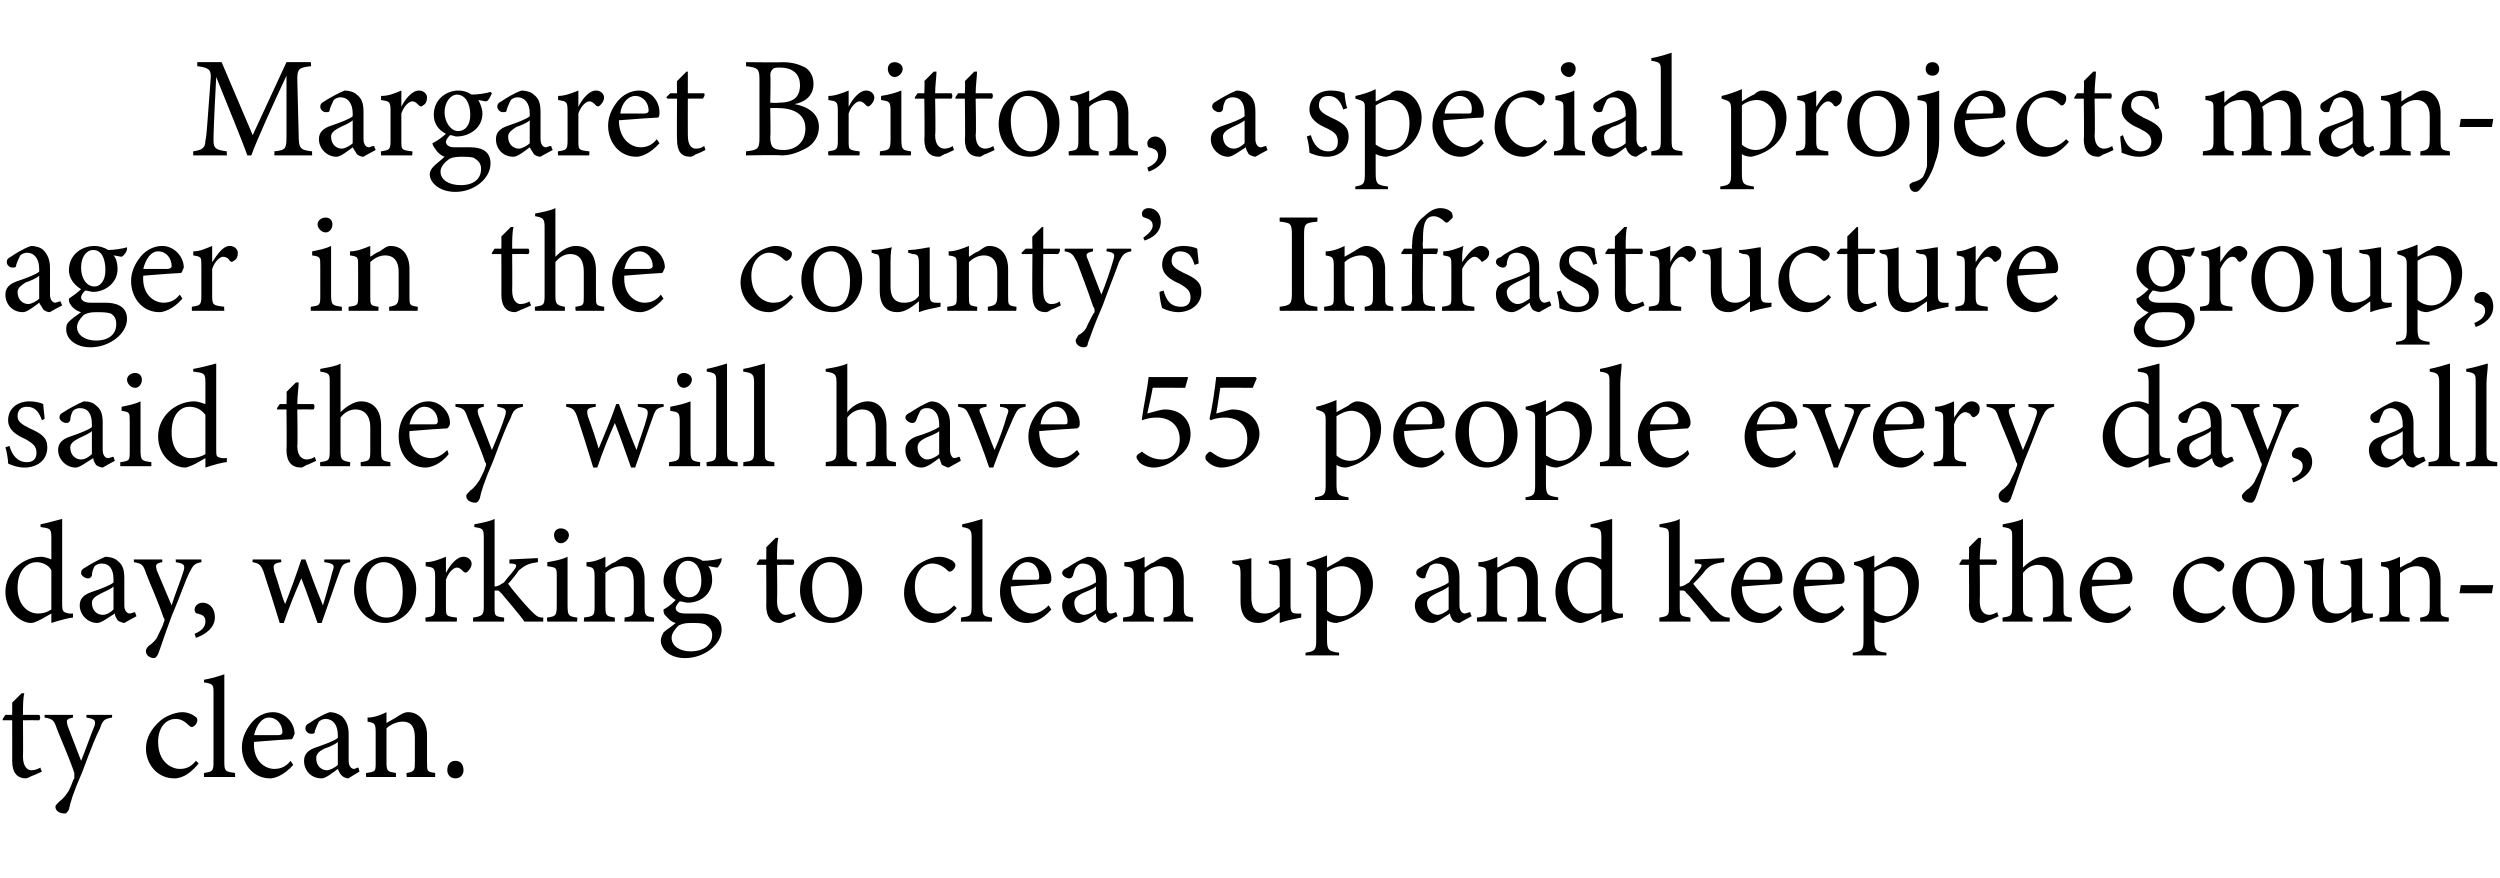 <?xml version="1.0" standalone="no"?><!DOCTYPE svg PUBLIC "-//W3C//DTD SVG 1.1//EN" "http://www.w3.org/Graphics/SVG/1.1/DTD/svg11.dtd"><svg xmlns="http://www.w3.org/2000/svg" version="1.1" width="185px" height="65px" viewBox="0 -4 185 65" style="top:-4px">  <desc>Margaret Britton, a special projects manager in the county’s Infrastructure group, said they will have 55 people ever...</desc>  <defs/>  <g id="Polygon49162">    <path d="M 2.4 53.4 C 2.2 53.5 2 53.6 1.9 53.6 C 1.3 53.6 0.9 53.2 0.9 52.3 C 0.91 52.34 0.9 49.3 0.9 49.3 L 0.2 49.3 L 0.2 49.2 L 0.4 48.9 L 0.9 48.9 C 0.9 48.9 0.91 47.97 0.9 48 C 1.1 47.8 1.4 47.5 1.6 47.3 C 1.6 47.3 1.8 47.3 1.8 47.3 C 1.7 47.7 1.7 48.3 1.7 48.9 C 1.7 48.9 2.9 48.9 2.9 48.9 C 3 49 3 49.2 2.9 49.3 C 2.86 49.29 1.7 49.3 1.7 49.3 C 1.7 49.3 1.72 51.97 1.7 52 C 1.7 52.8 2.1 53 2.3 53 C 2.6 53 2.8 52.9 3 52.8 C 2.97 52.83 3.1 53.1 3.1 53.1 C 3.1 53.1 2.37 53.44 2.4 53.4 Z M 8.3 49.1 C 7.7 49.2 7.6 49.3 7.4 49.9 C 7.1 50.5 6.8 51.2 6.1 53.1 C 5.4 54.7 5.2 55.4 5.1 55.9 C 5 56.1 4.9 56.2 4.8 56.2 C 4.4 56.2 4.1 56 4.1 55.7 C 4.1 55.6 4.2 55.5 4.4 55.3 C 4.7 55.1 4.9 54.8 5.1 54.5 C 5.3 54.1 5.4 53.7 5.5 53.6 C 5.5 53.4 5.5 53.3 5.5 53.2 C 5.1 52 4.5 50.7 4.2 49.9 C 4 49.3 3.9 49.2 3.3 49.1 C 3.3 49.14 3.3 48.9 3.3 48.9 L 5.4 48.9 C 5.4 48.9 5.4 49.14 5.4 49.1 C 4.9 49.2 4.9 49.3 5 49.7 C 5 49.7 6 52.3 6 52.3 C 6.3 51.6 6.7 50.4 7 49.7 C 7.1 49.3 7 49.2 6.4 49.1 C 6.39 49.14 6.4 48.9 6.4 48.9 L 8.3 48.9 C 8.3 48.9 8.28 49.14 8.3 49.1 Z M 14.7 52.5 C 14.2 53.1 13.6 53.6 12.9 53.6 C 11.6 53.6 10.8 52.5 10.8 51.4 C 10.8 50.6 11.2 49.9 11.9 49.3 C 12.4 48.9 13.1 48.7 13.5 48.7 C 13.9 48.7 14.3 48.9 14.4 49 C 14.6 49.1 14.6 49.2 14.6 49.3 C 14.6 49.6 14.3 49.8 14.2 49.8 C 14.2 49.8 14.1 49.8 14 49.7 C 13.7 49.4 13.4 49.2 13 49.2 C 12.3 49.2 11.7 49.8 11.7 50.9 C 11.7 52.4 12.7 52.9 13.3 52.9 C 13.7 52.9 14.1 52.8 14.5 52.3 C 14.5 52.3 14.7 52.5 14.7 52.5 Z M 15.1 53.5 C 15.1 53.5 15.08 53.18 15.1 53.2 C 15.7 53.1 15.8 53.1 15.8 52.4 C 15.8 52.4 15.8 47.3 15.8 47.3 C 15.8 46.7 15.8 46.6 15.1 46.5 C 15.1 46.5 15.1 46.3 15.1 46.3 C 15.7 46.2 16.3 46 16.6 45.9 C 16.6 46.4 16.6 46.9 16.6 47.4 C 16.6 47.4 16.6 52.4 16.6 52.4 C 16.6 53.1 16.7 53.1 17.4 53.2 C 17.38 53.18 17.4 53.5 17.4 53.5 L 15.1 53.5 Z M 21.7 52.6 C 21 53.4 20.3 53.6 20 53.6 C 18.7 53.6 17.9 52.5 17.9 51.3 C 17.9 50.6 18.2 50 18.6 49.5 C 19 49 19.6 48.7 20.2 48.7 C 21.1 48.7 21.8 49.5 21.8 50.3 C 21.7 50.5 21.7 50.6 21.6 50.7 C 21.4 50.7 20 50.8 18.8 50.9 C 18.7 52.3 19.6 52.9 20.3 52.9 C 20.8 52.9 21.2 52.7 21.5 52.3 C 21.5 52.3 21.7 52.6 21.7 52.6 Z M 19.9 49.1 C 19.4 49.1 19 49.6 18.8 50.4 C 19.4 50.4 20.1 50.4 20.6 50.4 C 20.8 50.4 20.9 50.3 20.9 50.2 C 20.9 49.6 20.5 49.1 19.9 49.1 Z M 25.8 53.6 C 25.6 53.6 25.4 53.5 25.3 53.4 C 25.1 53.2 25.1 53.1 25 52.9 C 24.6 53.2 24.1 53.6 23.8 53.6 C 23 53.6 22.5 53 22.5 52.3 C 22.5 51.8 22.8 51.5 23.4 51.3 C 24 51.1 24.8 50.8 25 50.6 C 25 50.6 25 50.4 25 50.4 C 25 49.6 24.6 49.2 24.1 49.2 C 23.9 49.2 23.7 49.3 23.6 49.4 C 23.5 49.6 23.4 49.8 23.3 50.1 C 23.3 50.3 23.2 50.3 23 50.3 C 22.8 50.3 22.6 50.1 22.6 49.9 C 22.6 49.7 22.7 49.6 22.9 49.5 C 23.2 49.3 23.8 48.9 24.4 48.7 C 24.7 48.7 25 48.8 25.3 49 C 25.6 49.3 25.8 49.7 25.8 50.3 C 25.8 50.3 25.8 52.3 25.8 52.3 C 25.8 52.7 26 52.9 26.2 52.9 C 26.3 52.9 26.4 52.8 26.5 52.8 C 26.54 52.78 26.6 53.1 26.6 53.1 C 26.6 53.1 25.78 53.58 25.8 53.6 Z M 25 50.9 C 24.8 51.1 24.3 51.3 24 51.4 C 23.6 51.6 23.4 51.8 23.4 52.1 C 23.4 52.7 23.8 53 24.2 53 C 24.4 53 24.8 52.8 25 52.6 C 25 52.6 25 50.9 25 50.9 Z M 30.1 53.5 C 30.1 53.5 30.06 53.18 30.1 53.2 C 30.7 53.1 30.7 53 30.7 52.3 C 30.7 52.3 30.7 50.6 30.7 50.6 C 30.7 49.9 30.5 49.4 29.8 49.4 C 29.4 49.4 28.9 49.6 28.6 49.9 C 28.6 49.9 28.6 52.4 28.6 52.4 C 28.6 53.1 28.7 53.1 29.3 53.2 C 29.3 53.18 29.3 53.5 29.3 53.5 L 27.1 53.5 C 27.1 53.5 27.06 53.18 27.1 53.2 C 27.8 53.1 27.8 53.1 27.8 52.4 C 27.8 52.4 27.8 50.2 27.8 50.2 C 27.8 49.5 27.7 49.5 27.2 49.4 C 27.2 49.4 27.2 49.1 27.2 49.1 C 27.7 49.1 28.2 48.9 28.6 48.7 C 28.6 48.7 28.6 49.5 28.6 49.5 C 28.8 49.4 29.1 49.2 29.3 49.1 C 29.6 48.9 29.9 48.7 30.2 48.7 C 31 48.7 31.6 49.4 31.6 50.4 C 31.6 50.4 31.6 52.4 31.6 52.4 C 31.6 53.1 31.6 53.1 32.2 53.2 C 32.21 53.18 32.2 53.5 32.2 53.5 L 30.1 53.5 Z M 33.7 53.6 C 33.3 53.6 33.1 53.3 33.1 53 C 33.1 52.6 33.3 52.3 33.7 52.3 C 34.1 52.3 34.3 52.6 34.3 53 C 34.3 53.3 34.1 53.6 33.7 53.6 Z " stroke="none" fill="#000"/>  </g>  <g id="Polygon49161">    <path d="M 5.4 41.7 C 5.2 41.7 4.4 41.9 3.8 42.1 C 3.8 42.1 3.8 41.4 3.8 41.4 C 3.6 41.5 3.3 41.7 3.1 41.8 C 2.7 42 2.5 42.1 2.3 42.1 C 1.5 42.1 0.4 41.2 0.4 39.8 C 0.4 38.3 1.7 37.2 3.1 37.2 C 3.2 37.2 3.6 37.3 3.8 37.4 C 3.8 37.4 3.8 35.8 3.8 35.8 C 3.8 35.1 3.7 35.1 3 35 C 3 35 3 34.8 3 34.8 C 3.5 34.7 4.2 34.5 4.6 34.4 C 4.6 34.4 4.6 40.7 4.6 40.7 C 4.6 41.3 4.7 41.3 5.1 41.4 C 5.08 41.4 5.4 41.4 5.4 41.4 C 5.4 41.4 5.41 41.69 5.4 41.7 Z M 3.8 38.2 C 3.6 37.8 3.1 37.6 2.7 37.6 C 2.2 37.6 1.3 38 1.3 39.5 C 1.3 40.8 2.1 41.4 2.8 41.4 C 3.2 41.4 3.5 41.3 3.8 41.1 C 3.8 41.1 3.8 38.2 3.8 38.2 Z M 9.2 42.1 C 9.1 42.1 8.8 42 8.7 41.9 C 8.6 41.7 8.5 41.6 8.5 41.4 C 8 41.7 7.5 42.1 7.2 42.1 C 6.5 42.1 5.9 41.5 5.9 40.8 C 5.9 40.3 6.2 40 6.8 39.8 C 7.4 39.6 8.2 39.3 8.4 39.1 C 8.4 39.1 8.4 38.9 8.4 38.9 C 8.4 38.1 8.1 37.7 7.5 37.7 C 7.3 37.7 7.1 37.8 7 37.9 C 6.9 38.1 6.8 38.3 6.8 38.6 C 6.7 38.8 6.6 38.8 6.5 38.8 C 6.3 38.8 6 38.6 6 38.4 C 6 38.2 6.1 38.1 6.3 38 C 6.6 37.8 7.3 37.4 7.8 37.2 C 8.1 37.2 8.5 37.3 8.7 37.5 C 9.1 37.8 9.2 38.2 9.2 38.8 C 9.2 38.8 9.2 40.8 9.2 40.8 C 9.2 41.2 9.4 41.4 9.6 41.4 C 9.7 41.4 9.9 41.3 10 41.3 C 9.97 41.28 10.1 41.6 10.1 41.6 C 10.1 41.6 9.21 42.08 9.2 42.1 Z M 8.4 39.4 C 8.2 39.6 7.7 39.8 7.5 39.9 C 7.1 40.1 6.8 40.3 6.8 40.6 C 6.8 41.2 7.2 41.5 7.6 41.5 C 7.9 41.5 8.2 41.3 8.4 41.1 C 8.4 41.1 8.4 39.4 8.4 39.4 Z M 14.9 37.6 C 14.4 37.7 14.3 37.8 14 38.4 C 13.7 39 13.5 39.7 12.7 41.6 C 12.1 43.2 11.9 43.9 11.7 44.4 C 11.6 44.6 11.5 44.7 11.4 44.7 C 11.1 44.7 10.8 44.5 10.8 44.2 C 10.8 44.1 10.8 44 11 43.8 C 11.3 43.6 11.6 43.3 11.7 43 C 11.9 42.6 12.1 42.2 12.1 42.1 C 12.2 41.9 12.2 41.8 12.1 41.7 C 11.7 40.5 11.1 39.2 10.8 38.4 C 10.6 37.8 10.5 37.7 9.9 37.6 C 9.93 37.64 9.9 37.4 9.9 37.4 L 12 37.4 C 12 37.4 12.03 37.64 12 37.6 C 11.5 37.7 11.5 37.8 11.6 38.2 C 11.6 38.2 12.7 40.8 12.7 40.8 C 12.9 40.1 13.4 38.9 13.6 38.2 C 13.7 37.8 13.6 37.7 13 37.6 C 13.03 37.64 13 37.4 13 37.4 L 14.9 37.4 C 14.9 37.4 14.92 37.64 14.9 37.6 Z M 14.4 42.9 C 14.9 42.7 15.2 42.4 15.2 42 C 15.2 41.6 15 41.5 14.6 41.4 C 14.5 41.4 14.4 41.3 14.4 41.1 C 14.4 40.9 14.6 40.6 15 40.6 C 15.4 40.6 15.9 40.9 15.9 41.7 C 15.9 42.5 15.1 43 14.5 43.2 C 14.5 43.2 14.4 42.9 14.4 42.9 Z M 25.9 37.6 C 25.4 37.7 25.3 37.8 25.1 38.4 C 24.8 39.2 24.3 40.7 23.8 42.1 C 23.8 42.1 23.5 42.1 23.5 42.1 C 23.1 41 22.7 39.8 22.3 38.8 C 21.9 39.7 21.4 40.9 21 42.1 C 21 42.1 20.7 42.1 20.7 42.1 C 20.3 40.8 19.9 39.5 19.5 38.3 C 19.3 37.8 19.2 37.7 18.7 37.6 C 18.67 37.64 18.7 37.4 18.7 37.4 L 20.8 37.4 C 20.8 37.4 20.84 37.64 20.8 37.6 C 20.2 37.7 20.2 37.8 20.3 38.3 C 20.6 39.1 20.8 40 21.1 40.7 C 21.5 39.7 21.9 38.6 22.3 37.4 C 22.3 37.4 22.6 37.4 22.6 37.4 C 23 38.5 23.4 39.6 23.9 40.8 C 24.1 40.1 24.4 39.1 24.6 38.3 C 24.8 37.8 24.7 37.7 24 37.6 C 23.99 37.64 24 37.4 24 37.4 L 25.9 37.4 C 25.9 37.4 25.93 37.64 25.9 37.6 Z M 28.5 37.2 C 29.8 37.2 30.8 38.2 30.8 39.6 C 30.8 41.3 29.5 42.1 28.5 42.1 C 27.1 42.1 26.2 40.9 26.2 39.7 C 26.2 38 27.5 37.2 28.5 37.2 Z M 28.4 37.6 C 27.7 37.6 27.1 38.2 27.1 39.4 C 27.1 40.8 27.7 41.7 28.6 41.7 C 29.3 41.7 29.8 41.3 29.8 39.8 C 29.8 38.6 29.3 37.6 28.4 37.6 Z M 33.8 42 L 31.5 42 C 31.5 42 31.45 41.68 31.5 41.7 C 32.1 41.6 32.2 41.6 32.2 40.9 C 32.2 40.9 32.2 38.7 32.2 38.7 C 32.2 38 32.1 38 31.5 37.9 C 31.5 37.9 31.5 37.6 31.5 37.6 C 32 37.6 32.5 37.4 33 37.2 C 33 37.5 33 38 33 38.4 C 33.3 37.8 33.8 37.2 34.3 37.2 C 34.7 37.2 34.9 37.5 34.9 37.7 C 34.9 38 34.7 38.2 34.6 38.3 C 34.5 38.4 34.4 38.4 34.3 38.3 C 34.1 38.1 34 38 33.8 38 C 33.6 38 33.2 38.3 33 38.9 C 33 38.9 33 40.9 33 40.9 C 33 41.6 33 41.6 33.8 41.7 C 33.83 41.68 33.8 42 33.8 42 Z M 40.2 42 C 39.7 42 39.1 42 38.8 42 C 38.8 41.9 37.1 39.9 37.1 39.9 C 36.9 39.7 36.9 39.7 36.8 39.7 C 36.7 39.7 36.6 39.7 36.6 39.7 C 36.6 39.7 36.6 40.9 36.6 40.9 C 36.6 41.6 36.6 41.6 37.3 41.7 C 37.32 41.68 37.3 42 37.3 42 L 35 42 C 35 42 35.03 41.68 35 41.7 C 35.7 41.6 35.8 41.5 35.8 40.9 C 35.8 40.9 35.8 35.8 35.8 35.8 C 35.8 35.1 35.7 35.1 35.1 35 C 35.1 35 35.1 34.8 35.1 34.8 C 35.6 34.7 36.2 34.6 36.6 34.4 C 36.6 34.8 36.6 35.3 36.6 35.7 C 36.6 35.7 36.6 39.4 36.6 39.4 C 36.9 39.4 37.1 39.2 37.3 39.1 C 37.5 38.8 37.9 38.4 38.1 38.1 C 38.3 37.8 38.2 37.7 37.7 37.7 C 37.69 37.68 37.7 37.4 37.7 37.4 L 39.8 37.3 C 39.8 37.3 39.82 37.58 39.8 37.6 C 39.1 37.7 38.9 37.8 38.4 38.2 C 38.2 38.5 37.8 39 37.6 39.2 C 37.8 39.5 38.8 40.7 39.2 41.1 C 39.7 41.6 39.8 41.7 40.2 41.7 C 40.2 41.7 40.2 42 40.2 42 Z M 41.5 36.2 C 41.2 36.2 41 35.9 41 35.6 C 41 35.3 41.2 35.1 41.5 35.1 C 41.8 35.1 42.1 35.3 42.1 35.6 C 42.1 35.9 41.8 36.2 41.5 36.2 Z M 40.5 42 C 40.5 42 40.45 41.68 40.5 41.7 C 41.1 41.6 41.2 41.6 41.2 40.8 C 41.2 40.8 41.2 38.7 41.2 38.7 C 41.2 38 41.2 38 40.5 37.9 C 40.5 37.9 40.5 37.6 40.5 37.6 C 41.1 37.5 41.6 37.4 42 37.2 C 42 37.2 42 40.8 42 40.8 C 42 41.6 42.1 41.6 42.7 41.7 C 42.75 41.68 42.7 42 42.7 42 L 40.5 42 Z M 46.2 42 C 46.2 42 46.25 41.68 46.2 41.7 C 46.9 41.6 46.9 41.5 46.9 40.8 C 46.9 40.8 46.9 39.1 46.9 39.1 C 46.9 38.4 46.7 37.9 46 37.9 C 45.5 37.9 45.1 38.1 44.8 38.4 C 44.8 38.4 44.8 40.9 44.8 40.9 C 44.8 41.6 44.9 41.6 45.5 41.7 C 45.49 41.68 45.5 42 45.5 42 L 43.2 42 C 43.2 42 43.24 41.68 43.2 41.7 C 43.9 41.6 44 41.6 44 40.9 C 44 40.9 44 38.7 44 38.7 C 44 38 43.9 38 43.4 37.9 C 43.4 37.9 43.4 37.6 43.4 37.6 C 43.9 37.6 44.4 37.4 44.8 37.2 C 44.8 37.2 44.8 38 44.8 38 C 45 37.9 45.2 37.7 45.5 37.6 C 45.8 37.4 46.1 37.2 46.4 37.2 C 47.2 37.2 47.7 37.9 47.7 38.9 C 47.7 38.9 47.7 40.9 47.7 40.9 C 47.7 41.6 47.8 41.6 48.4 41.7 C 48.4 41.68 48.4 42 48.4 42 L 46.2 42 Z M 50.9 40.6 C 50.7 40.6 50.5 40.5 50.3 40.5 C 50.1 40.7 50 40.9 50 41 C 50 41.2 50.2 41.4 50.7 41.4 C 51.1 41.4 51.5 41.4 51.9 41.4 C 52.5 41.4 53.4 41.6 53.4 42.6 C 53.4 43.7 52.1 44.7 50.7 44.7 C 49.5 44.7 48.9 44 48.9 43.4 C 48.9 43.2 49 43 49.1 42.8 C 49.3 42.6 49.8 42.3 50 42.1 C 49.6 42 49.4 41.7 49.2 41.5 C 49.1 41.4 49.1 41.2 49.1 41.1 C 49.5 40.9 49.8 40.6 50 40.4 C 49.5 40.1 49.1 39.6 49.1 39 C 49.1 37.8 50.2 37.2 51 37.2 C 51.3 37.2 51.7 37.3 52 37.5 C 52.5 37.5 53.1 37.4 53.4 37.3 C 53.4 37.3 53.4 37.4 53.4 37.4 C 53.4 37.6 53.2 37.9 53.1 38 C 52.9 38 52.6 37.9 52.4 37.9 C 52.6 38.1 52.7 38.5 52.7 38.9 C 52.7 40 51.8 40.6 50.9 40.6 Z M 50.9 37.5 C 50.4 37.5 50 38 50 38.8 C 50 39.6 50.4 40.2 51 40.2 C 51.5 40.2 51.9 39.8 51.9 39 C 51.9 38.1 51.5 37.5 50.9 37.5 Z M 51.1 42.1 C 50.6 42.1 50.4 42.2 50.2 42.3 C 49.9 42.6 49.7 42.9 49.7 43.2 C 49.7 43.8 50.3 44.2 51.1 44.2 C 52.1 44.2 52.7 43.7 52.7 43 C 52.7 42.6 52.5 42.4 52.2 42.2 C 51.9 42.1 51.6 42.1 51.1 42.1 Z M 58.2 41.9 C 58 42 57.8 42.1 57.7 42.1 C 57.1 42.1 56.7 41.7 56.7 40.8 C 56.72 40.84 56.7 37.8 56.7 37.8 L 56 37.8 L 56 37.7 L 56.2 37.4 L 56.7 37.4 C 56.7 37.4 56.72 36.47 56.7 36.5 C 56.9 36.3 57.2 36 57.4 35.8 C 57.4 35.8 57.6 35.8 57.6 35.8 C 57.5 36.2 57.5 36.8 57.5 37.4 C 57.5 37.4 58.7 37.4 58.7 37.4 C 58.8 37.5 58.8 37.7 58.7 37.8 C 58.66 37.79 57.5 37.8 57.5 37.8 C 57.5 37.8 57.53 40.47 57.5 40.5 C 57.5 41.3 57.9 41.5 58.1 41.5 C 58.4 41.5 58.6 41.4 58.8 41.3 C 58.78 41.33 58.9 41.6 58.9 41.6 C 58.9 41.6 58.18 41.94 58.2 41.9 Z M 61.5 37.2 C 62.8 37.2 63.8 38.2 63.8 39.6 C 63.8 41.3 62.5 42.1 61.5 42.1 C 60.1 42.1 59.2 40.9 59.2 39.7 C 59.2 38 60.5 37.2 61.5 37.2 Z M 61.4 37.6 C 60.7 37.6 60.1 38.2 60.1 39.4 C 60.1 40.8 60.7 41.7 61.6 41.7 C 62.3 41.7 62.8 41.3 62.8 39.8 C 62.8 38.6 62.3 37.6 61.4 37.6 Z M 70.8 41 C 70.3 41.6 69.6 42.1 69 42.1 C 67.7 42.1 66.9 41 66.9 39.9 C 66.9 39.1 67.2 38.4 67.9 37.8 C 68.5 37.4 69.1 37.2 69.5 37.2 C 70 37.2 70.3 37.4 70.5 37.5 C 70.6 37.6 70.7 37.7 70.7 37.8 C 70.7 38.1 70.4 38.3 70.3 38.3 C 70.2 38.3 70.2 38.3 70.1 38.2 C 69.8 37.9 69.4 37.7 69 37.7 C 68.3 37.7 67.7 38.3 67.7 39.4 C 67.7 40.9 68.7 41.4 69.3 41.4 C 69.8 41.4 70.1 41.3 70.6 40.8 C 70.6 40.8 70.8 41 70.8 41 Z M 71.1 42 C 71.1 42 71.14 41.68 71.1 41.7 C 71.8 41.6 71.9 41.6 71.9 40.9 C 71.9 40.9 71.9 35.8 71.9 35.8 C 71.9 35.2 71.8 35.1 71.2 35 C 71.2 35 71.2 34.8 71.2 34.8 C 71.7 34.7 72.4 34.5 72.7 34.4 C 72.7 34.9 72.7 35.4 72.7 35.9 C 72.7 35.9 72.7 40.9 72.7 40.9 C 72.7 41.6 72.8 41.6 73.4 41.7 C 73.44 41.68 73.4 42 73.4 42 L 71.1 42 Z M 77.8 41.1 C 77.1 41.9 76.4 42.1 76 42.1 C 74.8 42.1 74 41 74 39.8 C 74 39.1 74.2 38.5 74.7 38 C 75.1 37.5 75.7 37.2 76.2 37.2 C 77.1 37.2 77.8 38 77.8 38.8 C 77.8 39 77.8 39.1 77.6 39.2 C 77.4 39.2 76.1 39.3 74.8 39.4 C 74.8 40.8 75.7 41.4 76.4 41.4 C 76.8 41.4 77.2 41.2 77.6 40.8 C 77.6 40.8 77.8 41.1 77.8 41.1 Z M 76 37.6 C 75.5 37.6 75 38.1 74.9 38.9 C 75.5 38.9 76.1 38.9 76.7 38.9 C 76.9 38.9 76.9 38.8 76.9 38.7 C 76.9 38.1 76.6 37.6 76 37.6 Z M 81.8 42.1 C 81.7 42.1 81.4 42 81.3 41.9 C 81.2 41.7 81.1 41.6 81.1 41.4 C 80.7 41.7 80.2 42.1 79.8 42.1 C 79.1 42.1 78.6 41.5 78.6 40.8 C 78.6 40.3 78.9 40 79.4 39.8 C 80.1 39.6 80.8 39.3 81.1 39.1 C 81.1 39.1 81.1 38.9 81.1 38.9 C 81.1 38.1 80.7 37.7 80.1 37.7 C 79.9 37.7 79.8 37.8 79.7 37.9 C 79.5 38.1 79.5 38.3 79.4 38.6 C 79.3 38.8 79.2 38.8 79.1 38.8 C 78.9 38.8 78.6 38.6 78.6 38.4 C 78.6 38.2 78.8 38.1 79 38 C 79.3 37.8 79.9 37.4 80.5 37.2 C 80.8 37.2 81.1 37.3 81.3 37.5 C 81.7 37.8 81.9 38.2 81.9 38.8 C 81.9 38.8 81.9 40.8 81.9 40.8 C 81.9 41.2 82 41.4 82.2 41.4 C 82.4 41.4 82.5 41.3 82.6 41.3 C 82.6 41.28 82.7 41.6 82.7 41.6 C 82.7 41.6 81.84 42.08 81.8 42.1 Z M 81.1 39.4 C 80.9 39.6 80.3 39.8 80.1 39.9 C 79.7 40.1 79.5 40.3 79.5 40.6 C 79.5 41.2 79.9 41.5 80.2 41.5 C 80.5 41.5 80.9 41.3 81.1 41.1 C 81.1 41.1 81.1 39.4 81.1 39.4 Z M 86.1 42 C 86.1 42 86.12 41.68 86.1 41.7 C 86.7 41.6 86.8 41.5 86.8 40.8 C 86.8 40.8 86.8 39.1 86.8 39.1 C 86.8 38.4 86.5 37.9 85.8 37.9 C 85.4 37.9 85 38.1 84.7 38.4 C 84.7 38.4 84.7 40.9 84.7 40.9 C 84.7 41.6 84.7 41.6 85.4 41.7 C 85.37 41.68 85.4 42 85.4 42 L 83.1 42 C 83.1 42 83.12 41.68 83.1 41.7 C 83.8 41.6 83.9 41.6 83.9 40.9 C 83.9 40.9 83.9 38.7 83.9 38.7 C 83.9 38 83.8 38 83.2 37.9 C 83.2 37.9 83.2 37.6 83.2 37.6 C 83.8 37.6 84.3 37.4 84.7 37.2 C 84.7 37.2 84.7 38 84.7 38 C 84.9 37.9 85.1 37.7 85.4 37.6 C 85.7 37.4 86 37.2 86.3 37.2 C 87.1 37.2 87.6 37.9 87.6 38.9 C 87.6 38.9 87.6 40.9 87.6 40.9 C 87.6 41.6 87.7 41.6 88.3 41.7 C 88.27 41.68 88.3 42 88.3 42 L 86.1 42 Z M 96.3 41.7 C 95.8 41.8 95.2 41.9 94.7 42.1 C 94.7 42.1 94.7 41.3 94.7 41.3 C 94.1 41.7 93.7 42.1 93.1 42.1 C 92.4 42.1 91.8 41.7 91.8 40.5 C 91.8 40.5 91.8 38.5 91.8 38.5 C 91.8 37.9 91.7 37.8 91.5 37.8 C 91.45 37.79 91.2 37.7 91.2 37.7 C 91.2 37.7 91.17 37.48 91.2 37.5 C 91.6 37.5 92.3 37.4 92.6 37.3 C 92.6 37.6 92.6 38.1 92.6 38.8 C 92.6 38.8 92.6 40.2 92.6 40.2 C 92.6 41.2 93.1 41.4 93.6 41.4 C 93.9 41.4 94.3 41.3 94.7 40.9 C 94.7 40.9 94.7 38.5 94.7 38.5 C 94.7 37.9 94.6 37.8 94.2 37.8 C 94.21 37.79 93.9 37.7 93.9 37.7 C 93.9 37.7 93.89 37.48 93.9 37.5 C 94.5 37.5 95.3 37.3 95.5 37.3 C 95.5 37.3 95.5 40.8 95.5 40.8 C 95.5 41.3 95.6 41.4 96 41.4 C 95.99 41.42 96.3 41.4 96.3 41.4 C 96.3 41.4 96.27 41.71 96.3 41.7 Z M 96.7 37.6 C 97.2 37.5 97.7 37.3 98.2 37.1 C 98.2 37.4 98.2 37.7 98.2 38 C 98.2 38 99.1 37.5 99.1 37.5 C 99.3 37.3 99.6 37.2 99.7 37.2 C 100.9 37.2 101.6 38.2 101.6 39.2 C 101.6 40.8 100.3 41.8 98.9 42.1 C 98.6 42.1 98.3 42 98.2 41.9 C 98.2 41.9 98.2 43.3 98.2 43.3 C 98.2 44.1 98.3 44.2 99.1 44.3 C 99.08 44.27 99.1 44.5 99.1 44.5 L 96.6 44.5 C 96.6 44.5 96.63 44.27 96.6 44.3 C 97.3 44.2 97.4 44.1 97.4 43.4 C 97.4 43.4 97.4 38.6 97.4 38.6 C 97.4 38 97.4 38 96.7 37.8 C 96.7 37.8 96.7 37.6 96.7 37.6 Z M 98.2 41.2 C 98.4 41.4 98.8 41.6 99.2 41.6 C 100.1 41.6 100.7 40.8 100.7 39.6 C 100.7 38.5 100 37.9 99.3 37.9 C 98.9 37.9 98.5 38.1 98.2 38.3 C 98.2 38.3 98.2 41.2 98.2 41.2 Z M 108 42.1 C 107.8 42.1 107.6 42 107.5 41.9 C 107.4 41.7 107.3 41.6 107.3 41.4 C 106.8 41.7 106.3 42.1 106 42.1 C 105.3 42.1 104.7 41.5 104.7 40.8 C 104.7 40.3 105 40 105.6 39.8 C 106.2 39.6 107 39.3 107.2 39.1 C 107.2 39.1 107.2 38.9 107.2 38.9 C 107.2 38.1 106.9 37.7 106.3 37.7 C 106.1 37.7 105.9 37.8 105.8 37.9 C 105.7 38.1 105.6 38.3 105.5 38.6 C 105.5 38.8 105.4 38.8 105.3 38.8 C 105.1 38.8 104.8 38.6 104.8 38.4 C 104.8 38.2 104.9 38.1 105.1 38 C 105.4 37.8 106.1 37.4 106.6 37.2 C 106.9 37.2 107.3 37.3 107.5 37.5 C 107.9 37.8 108 38.2 108 38.8 C 108 38.8 108 40.8 108 40.8 C 108 41.2 108.2 41.4 108.4 41.4 C 108.5 41.4 108.7 41.3 108.8 41.3 C 108.77 41.28 108.9 41.6 108.9 41.6 C 108.9 41.6 108 42.08 108 42.1 Z M 107.2 39.4 C 107 39.6 106.5 39.8 106.3 39.9 C 105.9 40.1 105.6 40.3 105.6 40.6 C 105.6 41.2 106 41.5 106.4 41.5 C 106.6 41.5 107 41.3 107.2 41.1 C 107.2 41.1 107.2 39.4 107.2 39.4 Z M 112.3 42 C 112.3 42 112.29 41.68 112.3 41.7 C 112.9 41.6 113 41.5 113 40.8 C 113 40.8 113 39.1 113 39.1 C 113 38.4 112.7 37.9 112 37.9 C 111.6 37.9 111.2 38.1 110.8 38.4 C 110.8 38.4 110.8 40.9 110.8 40.9 C 110.8 41.6 110.9 41.6 111.5 41.7 C 111.53 41.68 111.5 42 111.5 42 L 109.3 42 C 109.3 42 109.28 41.68 109.3 41.7 C 110 41.6 110 41.6 110 40.9 C 110 40.9 110 38.7 110 38.7 C 110 38 110 38 109.4 37.9 C 109.4 37.9 109.4 37.6 109.4 37.6 C 109.9 37.6 110.4 37.4 110.8 37.2 C 110.8 37.2 110.8 38 110.8 38 C 111.1 37.9 111.3 37.7 111.6 37.6 C 111.9 37.4 112.1 37.2 112.4 37.2 C 113.3 37.2 113.8 37.9 113.8 38.9 C 113.8 38.9 113.8 40.9 113.8 40.9 C 113.8 41.6 113.8 41.6 114.4 41.7 C 114.44 41.68 114.4 42 114.4 42 L 112.3 42 Z M 120.1 41.7 C 119.9 41.7 119.1 41.9 118.5 42.1 C 118.5 42.1 118.5 41.4 118.5 41.4 C 118.3 41.5 118 41.7 117.8 41.8 C 117.4 42 117.1 42.1 117 42.1 C 116.2 42.1 115.1 41.2 115.1 39.8 C 115.1 38.3 116.3 37.2 117.8 37.2 C 117.9 37.2 118.3 37.3 118.5 37.4 C 118.5 37.4 118.5 35.8 118.5 35.8 C 118.5 35.1 118.4 35.1 117.7 35 C 117.7 35 117.7 34.8 117.7 34.8 C 118.2 34.7 118.9 34.5 119.3 34.4 C 119.3 34.4 119.3 40.7 119.3 40.7 C 119.3 41.3 119.4 41.3 119.8 41.4 C 119.76 41.4 120.1 41.4 120.1 41.4 C 120.1 41.4 120.09 41.69 120.1 41.7 Z M 118.5 38.2 C 118.2 37.8 117.8 37.6 117.4 37.6 C 116.9 37.6 116 38 116 39.5 C 116 40.8 116.8 41.4 117.5 41.4 C 117.8 41.4 118.2 41.3 118.5 41.1 C 118.5 41.1 118.5 38.2 118.5 38.2 Z M 128 42 C 127.4 42 126.8 42 126.6 42 C 126.5 41.9 124.9 39.9 124.8 39.9 C 124.7 39.7 124.6 39.7 124.5 39.7 C 124.5 39.7 124.4 39.7 124.3 39.7 C 124.3 39.7 124.3 40.9 124.3 40.9 C 124.3 41.6 124.4 41.6 125.1 41.7 C 125.07 41.68 125.1 42 125.1 42 L 122.8 42 C 122.8 42 122.78 41.68 122.8 41.7 C 123.5 41.6 123.5 41.5 123.5 40.9 C 123.5 40.9 123.5 35.8 123.5 35.8 C 123.5 35.1 123.5 35.1 122.8 35 C 122.8 35 122.8 34.8 122.8 34.8 C 123.3 34.7 124 34.6 124.3 34.4 C 124.3 34.8 124.3 35.3 124.3 35.7 C 124.3 35.7 124.3 39.4 124.3 39.4 C 124.6 39.4 124.8 39.2 125 39.1 C 125.2 38.8 125.6 38.4 125.8 38.1 C 126 37.8 126 37.7 125.4 37.7 C 125.44 37.68 125.4 37.4 125.4 37.4 L 127.6 37.3 C 127.6 37.3 127.57 37.58 127.6 37.6 C 126.8 37.7 126.6 37.8 126.2 38.2 C 126 38.5 125.5 39 125.3 39.2 C 125.5 39.5 126.6 40.7 126.9 41.1 C 127.4 41.6 127.6 41.7 128 41.7 C 128 41.7 128 42 128 42 Z M 131.9 41.1 C 131.2 41.9 130.5 42.1 130.2 42.1 C 128.9 42.1 128.1 41 128.1 39.8 C 128.1 39.1 128.4 38.5 128.8 38 C 129.2 37.5 129.8 37.2 130.4 37.2 C 131.3 37.2 131.9 38 131.9 38.8 C 131.9 39 131.9 39.1 131.7 39.2 C 131.5 39.2 130.2 39.3 128.9 39.4 C 128.9 40.8 129.8 41.4 130.5 41.4 C 130.9 41.4 131.3 41.2 131.7 40.8 C 131.7 40.8 131.9 41.1 131.9 41.1 Z M 130.1 37.6 C 129.6 37.6 129.1 38.1 129 38.9 C 129.6 38.9 130.2 38.9 130.8 38.9 C 131 38.9 131 38.8 131 38.7 C 131.1 38.1 130.7 37.6 130.1 37.6 Z M 136.5 41.1 C 135.8 41.9 135.1 42.1 134.8 42.1 C 133.5 42.1 132.7 41 132.7 39.8 C 132.7 39.1 133 38.5 133.4 38 C 133.8 37.5 134.4 37.2 134.9 37.2 C 135.9 37.2 136.5 38 136.5 38.8 C 136.5 39 136.5 39.1 136.3 39.2 C 136.1 39.2 134.8 39.3 133.5 39.4 C 133.5 40.8 134.4 41.4 135.1 41.4 C 135.5 41.4 135.9 41.2 136.3 40.8 C 136.3 40.8 136.5 41.1 136.5 41.1 Z M 134.7 37.6 C 134.2 37.6 133.7 38.1 133.6 38.9 C 134.2 38.9 134.8 38.9 135.4 38.9 C 135.6 38.9 135.6 38.8 135.6 38.7 C 135.7 38.1 135.3 37.6 134.7 37.6 Z M 137.2 37.6 C 137.7 37.5 138.2 37.3 138.7 37.1 C 138.7 37.4 138.7 37.7 138.7 38 C 138.7 38 139.6 37.5 139.6 37.5 C 139.8 37.3 140.1 37.2 140.2 37.2 C 141.4 37.2 142 38.2 142 39.2 C 142 40.8 140.8 41.8 139.4 42.1 C 139.1 42.1 138.8 42 138.7 41.9 C 138.7 41.9 138.7 43.3 138.7 43.3 C 138.7 44.1 138.8 44.2 139.6 44.3 C 139.58 44.27 139.6 44.5 139.6 44.5 L 137.1 44.5 C 137.1 44.5 137.12 44.27 137.1 44.3 C 137.8 44.2 137.9 44.1 137.9 43.4 C 137.9 43.4 137.9 38.6 137.9 38.6 C 137.9 38 137.8 38 137.2 37.8 C 137.2 37.8 137.2 37.6 137.2 37.6 Z M 138.7 41.2 C 138.9 41.4 139.3 41.6 139.7 41.6 C 140.6 41.6 141.2 40.8 141.2 39.6 C 141.2 38.5 140.5 37.9 139.8 37.9 C 139.4 37.9 139 38.1 138.7 38.3 C 138.7 38.3 138.7 41.2 138.7 41.2 Z M 147.2 41.9 C 147 42 146.8 42.1 146.7 42.1 C 146.1 42.1 145.7 41.7 145.7 40.8 C 145.73 40.84 145.7 37.8 145.7 37.8 L 145 37.8 L 145 37.7 L 145.2 37.4 L 145.7 37.4 C 145.7 37.4 145.73 36.47 145.7 36.5 C 145.9 36.3 146.2 36 146.4 35.8 C 146.4 35.8 146.6 35.8 146.6 35.8 C 146.6 36.2 146.5 36.8 146.5 37.4 C 146.5 37.4 147.7 37.4 147.7 37.4 C 147.8 37.5 147.8 37.7 147.7 37.8 C 147.67 37.79 146.5 37.8 146.5 37.8 C 146.5 37.8 146.53 40.47 146.5 40.5 C 146.5 41.3 146.9 41.5 147.2 41.5 C 147.4 41.5 147.6 41.4 147.8 41.3 C 147.78 41.33 147.9 41.6 147.9 41.6 C 147.9 41.6 147.18 41.94 147.2 41.9 Z M 151.2 42 C 151.2 42 151.17 41.68 151.2 41.7 C 151.8 41.6 151.9 41.6 151.9 40.9 C 151.9 40.9 151.9 39.1 151.9 39.1 C 151.9 38.3 151.5 37.8 150.8 37.8 C 150.4 37.8 150 38 149.7 38.4 C 149.7 38.4 149.7 40.9 149.7 40.9 C 149.7 41.5 149.8 41.6 150.4 41.7 C 150.42 41.68 150.4 42 150.4 42 L 148.2 42 C 148.2 42 148.16 41.68 148.2 41.7 C 148.8 41.6 148.9 41.6 148.9 40.9 C 148.9 40.9 148.9 35.8 148.9 35.8 C 148.9 35.2 148.9 35.1 148.2 35 C 148.2 35 148.2 34.8 148.2 34.8 C 148.7 34.7 149.3 34.6 149.7 34.4 C 149.7 34.8 149.7 35.3 149.7 35.7 C 149.7 35.7 149.7 38 149.7 38 C 150.1 37.6 150.7 37.2 151.2 37.2 C 152.1 37.2 152.7 37.8 152.7 39 C 152.7 39 152.7 40.9 152.7 40.9 C 152.7 41.6 152.7 41.6 153.3 41.7 C 153.35 41.68 153.3 42 153.3 42 L 151.2 42 Z M 157.7 41.1 C 157.1 41.9 156.3 42.1 156 42.1 C 154.7 42.1 153.9 41 153.9 39.8 C 153.9 39.1 154.2 38.5 154.6 38 C 155.1 37.5 155.6 37.2 156.2 37.2 C 157.1 37.2 157.8 38 157.8 38.8 C 157.8 39 157.7 39.1 157.6 39.2 C 157.4 39.2 156 39.3 154.8 39.4 C 154.7 40.8 155.6 41.4 156.4 41.4 C 156.8 41.4 157.2 41.2 157.6 40.8 C 157.6 40.8 157.7 41.1 157.7 41.1 Z M 155.9 37.6 C 155.4 37.6 155 38.1 154.8 38.9 C 155.4 38.9 156.1 38.9 156.6 38.9 C 156.8 38.9 156.9 38.8 156.9 38.7 C 156.9 38.1 156.5 37.6 155.9 37.6 Z M 164.7 41 C 164.2 41.6 163.5 42.1 162.9 42.1 C 161.6 42.1 160.8 41 160.8 39.9 C 160.8 39.1 161.1 38.4 161.8 37.8 C 162.4 37.4 163 37.2 163.4 37.2 C 163.9 37.2 164.2 37.4 164.4 37.5 C 164.5 37.6 164.6 37.7 164.6 37.8 C 164.6 38.1 164.3 38.3 164.2 38.3 C 164.1 38.3 164.1 38.3 164 38.2 C 163.7 37.9 163.3 37.7 162.9 37.7 C 162.2 37.7 161.6 38.3 161.6 39.4 C 161.6 40.9 162.6 41.4 163.2 41.4 C 163.7 41.4 164 41.3 164.5 40.8 C 164.5 40.8 164.7 41 164.7 41 Z M 167.6 37.2 C 168.9 37.2 169.8 38.2 169.8 39.6 C 169.8 41.3 168.6 42.1 167.5 42.1 C 166.1 42.1 165.2 40.9 165.2 39.7 C 165.2 38 166.6 37.2 167.6 37.2 Z M 167.4 37.6 C 166.8 37.6 166.2 38.2 166.2 39.4 C 166.2 40.8 166.8 41.7 167.7 41.7 C 168.3 41.7 168.9 41.3 168.9 39.8 C 168.9 38.6 168.4 37.6 167.4 37.6 Z M 175.6 41.7 C 175.1 41.8 174.5 41.9 174 42.1 C 174 42.1 174 41.3 174 41.3 C 173.5 41.7 173 42.1 172.4 42.1 C 171.7 42.1 171.1 41.7 171.1 40.5 C 171.1 40.5 171.1 38.5 171.1 38.5 C 171.1 37.9 171 37.8 170.8 37.8 C 170.76 37.79 170.5 37.7 170.5 37.7 C 170.5 37.7 170.48 37.48 170.5 37.5 C 170.9 37.5 171.6 37.4 172 37.3 C 171.9 37.6 171.9 38.1 171.9 38.8 C 171.9 38.8 171.9 40.2 171.9 40.2 C 171.9 41.2 172.4 41.4 172.9 41.4 C 173.3 41.4 173.6 41.3 174 40.9 C 174 40.9 174 38.5 174 38.5 C 174 37.9 173.9 37.8 173.5 37.8 C 173.52 37.79 173.2 37.7 173.2 37.7 C 173.2 37.7 173.2 37.48 173.2 37.5 C 173.8 37.5 174.6 37.3 174.8 37.3 C 174.8 37.3 174.8 40.8 174.8 40.8 C 174.8 41.3 174.9 41.4 175.3 41.4 C 175.3 41.42 175.6 41.4 175.6 41.4 C 175.6 41.4 175.58 41.71 175.6 41.7 Z M 179.1 42 C 179.1 42 179.08 41.68 179.1 41.7 C 179.7 41.6 179.8 41.5 179.8 40.8 C 179.8 40.8 179.8 39.1 179.8 39.1 C 179.8 38.4 179.5 37.9 178.8 37.9 C 178.4 37.9 178 38.1 177.6 38.4 C 177.6 38.4 177.6 40.9 177.6 40.9 C 177.6 41.6 177.7 41.6 178.3 41.7 C 178.32 41.68 178.3 42 178.3 42 L 176.1 42 C 176.1 42 176.08 41.68 176.1 41.7 C 176.8 41.6 176.8 41.6 176.8 40.9 C 176.8 40.9 176.8 38.7 176.8 38.7 C 176.8 38 176.8 38 176.2 37.9 C 176.2 37.9 176.2 37.6 176.2 37.6 C 176.7 37.6 177.2 37.4 177.6 37.2 C 177.6 37.2 177.6 38 177.6 38 C 177.8 37.9 178.1 37.7 178.4 37.6 C 178.6 37.4 178.9 37.2 179.2 37.2 C 180.1 37.2 180.6 37.9 180.6 38.9 C 180.6 38.9 180.6 40.9 180.6 40.9 C 180.6 41.6 180.6 41.6 181.2 41.7 C 181.23 41.68 181.2 42 181.2 42 L 179.1 42 Z M 184.4 39.9 L 182 39.9 L 182.1 39.3 L 184.5 39.3 L 184.4 39.9 Z " stroke="none" fill="#000"/>  </g>  <g id="Polygon49160">    <path d="M 3.1 27.1 C 2.9 26.5 2.6 26.1 2 26.1 C 1.6 26.1 1.3 26.3 1.3 26.8 C 1.3 27.2 1.6 27.4 2.2 27.7 C 3.1 28.1 3.5 28.4 3.5 29.1 C 3.5 30.1 2.7 30.6 1.8 30.6 C 1.3 30.6 0.8 30.4 0.6 30.3 C 0.6 30 0.5 29.4 0.4 29.1 C 0.4 29.1 0.7 29 0.7 29 C 0.9 29.7 1.3 30.2 2 30.2 C 2.4 30.2 2.7 30 2.7 29.5 C 2.7 29 2.4 28.8 1.9 28.5 C 1.2 28.2 0.6 27.8 0.6 27.1 C 0.6 26.3 1.2 25.7 2.2 25.7 C 2.6 25.7 3 25.8 3.2 25.9 C 3.2 26.1 3.3 26.8 3.3 27 C 3.3 27 3.1 27.1 3.1 27.1 Z M 7.6 30.6 C 7.5 30.6 7.2 30.5 7.1 30.4 C 7 30.2 6.9 30.1 6.9 29.9 C 6.4 30.2 5.9 30.6 5.6 30.6 C 4.9 30.6 4.3 30 4.3 29.3 C 4.3 28.8 4.6 28.5 5.2 28.3 C 5.8 28.1 6.6 27.8 6.8 27.6 C 6.8 27.6 6.8 27.4 6.8 27.4 C 6.8 26.6 6.5 26.2 5.9 26.2 C 5.7 26.2 5.5 26.3 5.4 26.4 C 5.3 26.6 5.2 26.8 5.2 27.1 C 5.1 27.3 5 27.3 4.9 27.3 C 4.7 27.3 4.4 27.1 4.4 26.9 C 4.4 26.7 4.5 26.6 4.7 26.5 C 5 26.3 5.7 25.9 6.2 25.7 C 6.6 25.7 6.9 25.8 7.1 26 C 7.5 26.3 7.6 26.7 7.6 27.3 C 7.6 27.3 7.6 29.3 7.6 29.3 C 7.6 29.7 7.8 29.9 8 29.9 C 8.1 29.9 8.3 29.8 8.4 29.8 C 8.38 29.78 8.5 30.1 8.5 30.1 C 8.5 30.1 7.61 30.58 7.6 30.6 Z M 6.8 27.9 C 6.6 28.1 6.1 28.3 5.9 28.4 C 5.5 28.6 5.2 28.8 5.2 29.1 C 5.2 29.7 5.6 30 6 30 C 6.3 30 6.6 29.8 6.8 29.6 C 6.8 29.6 6.8 27.9 6.8 27.9 Z M 10 24.7 C 9.7 24.7 9.4 24.4 9.4 24.1 C 9.4 23.8 9.7 23.6 10 23.6 C 10.3 23.6 10.5 23.8 10.5 24.1 C 10.5 24.4 10.3 24.7 10 24.7 Z M 8.9 30.5 C 8.9 30.5 8.9 30.18 8.9 30.2 C 9.6 30.1 9.6 30.1 9.6 29.3 C 9.6 29.3 9.6 27.2 9.6 27.2 C 9.6 26.5 9.6 26.5 9 26.4 C 9 26.4 9 26.1 9 26.1 C 9.5 26 10 25.9 10.4 25.7 C 10.4 25.7 10.4 29.3 10.4 29.3 C 10.4 30.1 10.5 30.1 11.2 30.2 C 11.2 30.18 11.2 30.5 11.2 30.5 L 8.9 30.5 Z M 16.8 30.2 C 16.5 30.2 15.8 30.4 15.2 30.6 C 15.2 30.6 15.2 29.9 15.2 29.9 C 15 30 14.7 30.2 14.5 30.3 C 14.1 30.5 13.8 30.6 13.7 30.6 C 12.8 30.6 11.7 29.7 11.7 28.3 C 11.7 26.8 13 25.7 14.4 25.7 C 14.6 25.7 14.9 25.8 15.2 25.9 C 15.2 25.9 15.2 24.3 15.2 24.3 C 15.2 23.6 15.1 23.6 14.3 23.5 C 14.3 23.5 14.3 23.3 14.3 23.3 C 14.9 23.2 15.6 23 16 22.9 C 16 22.9 16 29.2 16 29.2 C 16 29.8 16 29.8 16.4 29.9 C 16.43 29.9 16.8 29.9 16.8 29.9 C 16.8 29.9 16.76 30.19 16.8 30.2 Z M 15.2 26.7 C 14.9 26.3 14.5 26.1 14 26.1 C 13.5 26.1 12.7 26.5 12.7 28 C 12.7 29.3 13.4 29.9 14.1 29.9 C 14.5 29.9 14.9 29.8 15.2 29.6 C 15.2 29.6 15.2 26.7 15.2 26.7 Z M 22.7 30.4 C 22.5 30.5 22.4 30.6 22.3 30.6 C 21.6 30.6 21.2 30.2 21.2 29.3 C 21.23 29.34 21.2 26.3 21.2 26.3 L 20.5 26.3 L 20.5 26.2 L 20.7 25.9 L 21.2 25.9 C 21.2 25.9 21.23 24.97 21.2 25 C 21.4 24.8 21.7 24.5 21.9 24.3 C 21.9 24.3 22.1 24.3 22.1 24.3 C 22.1 24.7 22 25.3 22 25.9 C 22 25.9 23.2 25.9 23.2 25.9 C 23.3 26 23.3 26.2 23.2 26.3 C 23.18 26.29 22 26.3 22 26.3 C 22 26.3 22.04 28.97 22 29 C 22 29.8 22.4 30 22.7 30 C 22.9 30 23.2 29.9 23.3 29.8 C 23.29 29.83 23.4 30.1 23.4 30.1 C 23.4 30.1 22.69 30.44 22.7 30.4 Z M 26.7 30.5 C 26.7 30.5 26.67 30.18 26.7 30.2 C 27.3 30.1 27.4 30.1 27.4 29.4 C 27.4 29.4 27.4 27.6 27.4 27.6 C 27.4 26.8 27 26.3 26.3 26.3 C 25.9 26.3 25.5 26.5 25.2 26.9 C 25.2 26.9 25.2 29.4 25.2 29.4 C 25.2 30 25.3 30.1 25.9 30.2 C 25.93 30.18 25.9 30.5 25.9 30.5 L 23.7 30.5 C 23.7 30.5 23.67 30.18 23.7 30.2 C 24.3 30.1 24.4 30.1 24.4 29.4 C 24.4 29.4 24.4 24.3 24.4 24.3 C 24.4 23.7 24.4 23.6 23.7 23.5 C 23.7 23.5 23.7 23.3 23.7 23.3 C 24.2 23.2 24.9 23.1 25.2 22.9 C 25.2 23.3 25.2 23.8 25.2 24.2 C 25.2 24.2 25.2 26.5 25.2 26.5 C 25.6 26.1 26.2 25.7 26.7 25.7 C 27.6 25.7 28.2 26.3 28.2 27.5 C 28.2 27.5 28.2 29.4 28.2 29.4 C 28.2 30.1 28.3 30.1 28.9 30.2 C 28.86 30.18 28.9 30.5 28.9 30.5 L 26.7 30.5 Z M 33.2 29.6 C 32.6 30.4 31.8 30.6 31.5 30.6 C 30.2 30.6 29.5 29.5 29.5 28.3 C 29.5 27.6 29.7 27 30.1 26.5 C 30.6 26 31.1 25.7 31.7 25.7 C 32.6 25.7 33.3 26.5 33.3 27.3 C 33.3 27.5 33.2 27.6 33.1 27.7 C 32.9 27.7 31.5 27.8 30.3 27.9 C 30.2 29.3 31.1 29.9 31.9 29.9 C 32.3 29.9 32.7 29.7 33.1 29.3 C 33.1 29.3 33.2 29.6 33.2 29.6 Z M 31.4 26.1 C 30.9 26.1 30.5 26.6 30.3 27.4 C 30.9 27.4 31.6 27.4 32.2 27.4 C 32.3 27.4 32.4 27.3 32.4 27.2 C 32.4 26.6 32 26.1 31.4 26.1 Z M 38.7 26.1 C 38.2 26.2 38 26.3 37.8 26.9 C 37.5 27.5 37.2 28.2 36.5 30.1 C 35.8 31.7 35.6 32.4 35.5 32.9 C 35.4 33.1 35.3 33.2 35.2 33.2 C 34.8 33.2 34.5 33 34.5 32.7 C 34.5 32.6 34.6 32.5 34.8 32.3 C 35.1 32.1 35.3 31.8 35.5 31.5 C 35.7 31.1 35.9 30.7 35.9 30.6 C 36 30.4 36 30.3 35.9 30.2 C 35.5 29 34.9 27.7 34.6 26.9 C 34.4 26.3 34.3 26.2 33.7 26.1 C 33.71 26.14 33.7 25.9 33.7 25.9 L 35.8 25.9 C 35.8 25.9 35.81 26.14 35.8 26.1 C 35.3 26.2 35.3 26.3 35.4 26.7 C 35.4 26.7 36.4 29.3 36.4 29.3 C 36.7 28.6 37.2 27.4 37.4 26.7 C 37.5 26.3 37.4 26.2 36.8 26.1 C 36.81 26.14 36.8 25.9 36.8 25.9 L 38.7 25.9 C 38.7 25.9 38.69 26.14 38.7 26.1 Z M 49.1 26.1 C 48.6 26.2 48.5 26.3 48.3 26.9 C 48 27.7 47.5 29.2 47 30.6 C 47 30.6 46.7 30.6 46.7 30.6 C 46.3 29.5 45.9 28.3 45.5 27.3 C 45.1 28.2 44.6 29.4 44.2 30.6 C 44.2 30.6 43.9 30.6 43.9 30.6 C 43.5 29.3 43.1 28 42.7 26.8 C 42.5 26.3 42.4 26.2 41.9 26.1 C 41.89 26.14 41.9 25.9 41.9 25.9 L 44.1 25.9 C 44.1 25.9 44.05 26.14 44.1 26.1 C 43.4 26.2 43.4 26.3 43.5 26.8 C 43.8 27.6 44.1 28.5 44.3 29.2 C 44.7 28.2 45.2 27.1 45.6 25.9 C 45.6 25.9 45.8 25.9 45.8 25.9 C 46.2 27 46.6 28.1 47.1 29.3 C 47.3 28.6 47.7 27.6 47.9 26.8 C 48 26.3 47.9 26.2 47.2 26.1 C 47.2 26.14 47.2 25.9 47.2 25.9 L 49.1 25.9 C 49.1 25.9 49.14 26.14 49.1 26.1 Z M 50.6 24.7 C 50.3 24.7 50.1 24.4 50.1 24.1 C 50.1 23.8 50.3 23.6 50.6 23.6 C 50.9 23.6 51.2 23.8 51.2 24.1 C 51.2 24.4 50.9 24.7 50.6 24.7 Z M 49.5 30.5 C 49.5 30.5 49.53 30.18 49.5 30.2 C 50.2 30.1 50.3 30.1 50.3 29.3 C 50.3 29.3 50.3 27.2 50.3 27.2 C 50.3 26.5 50.2 26.5 49.6 26.4 C 49.6 26.4 49.6 26.1 49.6 26.1 C 50.1 26 50.6 25.9 51.1 25.7 C 51.1 25.7 51.1 29.3 51.1 29.3 C 51.1 30.1 51.2 30.1 51.8 30.2 C 51.83 30.18 51.8 30.5 51.8 30.5 L 49.5 30.5 Z M 52.3 30.5 C 52.3 30.5 52.26 30.18 52.3 30.2 C 52.9 30.1 53 30.1 53 29.4 C 53 29.4 53 24.3 53 24.3 C 53 23.7 53 23.6 52.3 23.5 C 52.3 23.5 52.3 23.3 52.3 23.3 C 52.8 23.2 53.5 23 53.8 22.9 C 53.8 23.4 53.8 23.9 53.8 24.4 C 53.8 24.4 53.8 29.4 53.8 29.4 C 53.8 30.1 53.9 30.1 54.6 30.2 C 54.56 30.18 54.6 30.5 54.6 30.5 L 52.3 30.5 Z M 55 30.5 C 55 30.5 55.02 30.18 55 30.2 C 55.7 30.1 55.8 30.1 55.8 29.4 C 55.8 29.4 55.8 24.3 55.8 24.3 C 55.8 23.7 55.7 23.6 55 23.5 C 55 23.5 55 23.3 55 23.3 C 55.6 23.2 56.2 23 56.6 22.9 C 56.6 23.4 56.6 23.9 56.6 24.4 C 56.6 24.4 56.6 29.4 56.6 29.4 C 56.6 30.1 56.6 30.1 57.3 30.2 C 57.31 30.18 57.3 30.5 57.3 30.5 L 55 30.5 Z M 64.1 30.5 C 64.1 30.5 64.12 30.18 64.1 30.2 C 64.7 30.1 64.8 30.1 64.8 29.4 C 64.8 29.4 64.8 27.6 64.8 27.6 C 64.8 26.8 64.5 26.3 63.8 26.3 C 63.4 26.3 63 26.5 62.7 26.9 C 62.7 26.9 62.7 29.4 62.7 29.4 C 62.7 30 62.7 30.1 63.4 30.2 C 63.38 30.18 63.4 30.5 63.4 30.5 L 61.1 30.5 C 61.1 30.5 61.12 30.18 61.1 30.2 C 61.7 30.1 61.9 30.1 61.9 29.4 C 61.9 29.4 61.9 24.3 61.9 24.3 C 61.9 23.7 61.8 23.6 61.1 23.5 C 61.1 23.5 61.1 23.3 61.1 23.3 C 61.7 23.2 62.3 23.1 62.7 22.9 C 62.7 23.3 62.7 23.8 62.7 24.2 C 62.7 24.2 62.7 26.5 62.7 26.5 C 63 26.1 63.6 25.7 64.2 25.7 C 65 25.7 65.6 26.3 65.6 27.5 C 65.6 27.5 65.6 29.4 65.6 29.4 C 65.6 30.1 65.7 30.1 66.3 30.2 C 66.3 30.18 66.3 30.5 66.3 30.5 L 64.1 30.5 Z M 70.2 30.6 C 70.1 30.6 69.9 30.5 69.7 30.4 C 69.6 30.2 69.6 30.1 69.5 29.9 C 69.1 30.2 68.6 30.6 68.2 30.6 C 67.5 30.6 67 30 67 29.3 C 67 28.8 67.3 28.5 67.8 28.3 C 68.5 28.1 69.2 27.8 69.5 27.6 C 69.5 27.6 69.5 27.4 69.5 27.4 C 69.5 26.6 69.1 26.2 68.6 26.2 C 68.3 26.2 68.2 26.3 68.1 26.4 C 68 26.6 67.9 26.8 67.8 27.1 C 67.7 27.3 67.6 27.3 67.5 27.3 C 67.3 27.3 67 27.1 67 26.9 C 67 26.7 67.2 26.6 67.4 26.5 C 67.7 26.3 68.3 25.9 68.9 25.7 C 69.2 25.7 69.5 25.8 69.7 26 C 70.1 26.3 70.3 26.7 70.3 27.3 C 70.3 27.3 70.3 29.3 70.3 29.3 C 70.3 29.7 70.5 29.9 70.6 29.9 C 70.8 29.9 70.9 29.8 71 29.8 C 71.01 29.78 71.1 30.1 71.1 30.1 C 71.1 30.1 70.24 30.58 70.2 30.6 Z M 69.5 27.9 C 69.3 28.1 68.7 28.3 68.5 28.4 C 68.1 28.6 67.9 28.8 67.9 29.1 C 67.9 29.7 68.3 30 68.6 30 C 68.9 30 69.3 29.8 69.5 29.6 C 69.5 29.6 69.5 27.9 69.5 27.9 Z M 75.9 26.1 C 75.3 26.2 75.3 26.3 75 26.9 C 74.6 27.8 74 29.2 73.5 30.6 C 73.5 30.6 73.2 30.6 73.2 30.6 C 72.8 29.4 72.3 28.1 71.8 26.9 C 71.5 26.3 71.5 26.2 70.9 26.1 C 70.9 26.14 70.9 25.9 70.9 25.9 L 73 25.9 C 73 25.9 73.01 26.14 73 26.1 C 72.4 26.2 72.4 26.3 72.6 26.7 C 72.9 27.5 73.3 28.6 73.6 29.3 C 74 28.4 74.3 27.5 74.5 26.8 C 74.7 26.3 74.7 26.2 74 26.1 C 74 26.14 74 25.9 74 25.9 L 75.9 25.9 C 75.9 25.9 75.89 26.14 75.9 26.1 Z M 79.9 29.6 C 79.2 30.4 78.5 30.6 78.1 30.6 C 76.9 30.6 76.1 29.5 76.1 28.3 C 76.1 27.6 76.4 27 76.8 26.5 C 77.2 26 77.8 25.7 78.3 25.7 C 79.2 25.7 79.9 26.5 79.9 27.3 C 79.9 27.5 79.9 27.6 79.7 27.7 C 79.5 27.7 78.2 27.8 76.9 27.9 C 76.9 29.3 77.8 29.9 78.5 29.9 C 78.9 29.9 79.3 29.7 79.7 29.3 C 79.7 29.3 79.9 29.6 79.9 29.6 Z M 78.1 26.1 C 77.6 26.1 77.1 26.6 77 27.4 C 77.6 27.4 78.2 27.4 78.8 27.4 C 79 27.4 79 27.3 79 27.2 C 79 26.6 78.7 26.1 78.1 26.1 Z M 87.9 23.9 L 87.9 24 L 87.7 24.7 C 87.7 24.7 85.26 24.68 85.3 24.7 C 85.2 25.3 85 26.1 84.9 26.6 C 85.3 26.5 85.9 26.3 86.2 26.3 C 87.5 26.3 88.1 27.2 88.1 28.1 C 88.1 28.7 87.9 29.3 87.2 29.8 C 86.7 30.3 85.9 30.6 85.4 30.6 C 84.9 30.6 84.5 30.4 84.3 30.2 C 84.2 30 84.1 30 84.1 29.8 C 84.1 29.7 84.2 29.6 84.4 29.5 C 84.5 29.4 84.5 29.4 84.6 29.5 C 84.9 29.7 85.3 30 86 30 C 86.8 30 87.3 29.3 87.3 28.5 C 87.3 27.6 86.7 26.9 85.6 26.9 C 85.1 26.9 84.8 27 84.5 27.1 C 84.5 27.1 84.5 27 84.5 27 C 84.6 26.2 84.9 24.8 85 23.9 C 84.99 23.91 87.9 23.9 87.9 23.9 Z M 92.9 23.9 L 93 24 L 92.7 24.7 C 92.7 24.7 90.32 24.68 90.3 24.7 C 90.2 25.3 90.1 26.1 90 26.6 C 90.4 26.5 91 26.3 91.2 26.3 C 92.5 26.3 93.2 27.2 93.2 28.1 C 93.2 28.7 92.9 29.3 92.3 29.8 C 91.7 30.3 91 30.6 90.4 30.6 C 90 30.6 89.6 30.4 89.4 30.2 C 89.2 30 89.2 30 89.2 29.8 C 89.2 29.7 89.3 29.6 89.4 29.5 C 89.5 29.4 89.6 29.4 89.7 29.5 C 90 29.7 90.4 30 91 30 C 91.9 30 92.3 29.3 92.3 28.5 C 92.3 27.6 91.8 26.9 90.6 26.9 C 90.2 26.9 89.8 27 89.6 27.1 C 89.6 27.1 89.5 27 89.5 27 C 89.7 26.2 89.9 24.8 90 23.9 C 90.05 23.91 92.9 23.9 92.9 23.9 Z M 97.4 26.1 C 97.9 26 98.4 25.8 98.9 25.6 C 98.9 25.9 98.9 26.2 98.9 26.5 C 98.9 26.5 99.8 26 99.8 26 C 100 25.8 100.3 25.7 100.4 25.7 C 101.5 25.7 102.2 26.7 102.2 27.7 C 102.2 29.3 101 30.3 99.6 30.6 C 99.3 30.6 99 30.5 98.9 30.4 C 98.9 30.4 98.9 31.8 98.9 31.8 C 98.9 32.6 99 32.7 99.8 32.8 C 99.77 32.77 99.8 33 99.8 33 L 97.3 33 C 97.3 33 97.32 32.77 97.3 32.8 C 98 32.7 98.1 32.6 98.1 31.9 C 98.1 31.9 98.1 27.1 98.1 27.1 C 98.1 26.5 98 26.5 97.4 26.3 C 97.4 26.3 97.4 26.1 97.4 26.1 Z M 98.9 29.7 C 99.1 29.9 99.5 30.1 99.9 30.1 C 100.8 30.1 101.4 29.3 101.4 28.1 C 101.4 27 100.7 26.4 100 26.4 C 99.6 26.4 99.2 26.6 98.9 26.8 C 98.9 26.8 98.9 29.7 98.9 29.7 Z M 106.9 29.6 C 106.2 30.4 105.5 30.6 105.2 30.6 C 103.9 30.6 103.1 29.5 103.1 28.3 C 103.1 27.6 103.4 27 103.8 26.5 C 104.2 26 104.8 25.7 105.3 25.7 C 106.2 25.7 106.9 26.5 106.9 27.3 C 106.9 27.5 106.9 27.6 106.7 27.7 C 106.5 27.7 105.2 27.8 103.9 27.9 C 103.9 29.3 104.8 29.9 105.5 29.9 C 105.9 29.9 106.3 29.7 106.7 29.3 C 106.7 29.3 106.9 29.6 106.9 29.6 Z M 105.1 26.1 C 104.6 26.1 104.1 26.6 104 27.4 C 104.6 27.4 105.2 27.4 105.8 27.4 C 106 27.4 106 27.3 106 27.2 C 106 26.6 105.7 26.1 105.1 26.1 Z M 110 25.7 C 111.3 25.7 112.3 26.7 112.3 28.1 C 112.3 29.8 111 30.6 110 30.6 C 108.6 30.6 107.7 29.4 107.7 28.2 C 107.7 26.5 109 25.7 110 25.7 Z M 109.9 26.1 C 109.2 26.1 108.7 26.7 108.7 27.9 C 108.7 29.3 109.3 30.2 110.1 30.2 C 110.8 30.2 111.3 29.8 111.3 28.3 C 111.3 27.1 110.8 26.1 109.9 26.1 Z M 112.9 26.1 C 113.4 26 114 25.8 114.4 25.6 C 114.4 25.9 114.4 26.2 114.4 26.5 C 114.5 26.5 115.3 26 115.3 26 C 115.6 25.8 115.8 25.7 115.9 25.7 C 117.1 25.7 117.8 26.7 117.8 27.7 C 117.8 29.3 116.5 30.3 115.2 30.6 C 114.9 30.6 114.6 30.5 114.4 30.4 C 114.4 30.4 114.4 31.8 114.4 31.8 C 114.4 32.6 114.5 32.7 115.3 32.8 C 115.31 32.77 115.3 33 115.3 33 L 112.9 33 C 112.9 33 112.86 32.77 112.9 32.8 C 113.5 32.7 113.6 32.6 113.6 31.9 C 113.6 31.9 113.6 27.1 113.6 27.1 C 113.6 26.5 113.6 26.5 112.9 26.3 C 112.9 26.3 112.9 26.1 112.9 26.1 Z M 114.4 29.7 C 114.7 29.9 115.1 30.1 115.4 30.1 C 116.3 30.1 116.9 29.3 116.9 28.1 C 116.9 27 116.3 26.4 115.5 26.4 C 115.1 26.4 114.7 26.6 114.4 26.8 C 114.4 26.8 114.4 29.7 114.4 29.7 Z M 118.4 30.5 C 118.4 30.5 118.39 30.18 118.4 30.2 C 119.1 30.1 119.1 30.1 119.1 29.4 C 119.1 29.4 119.1 24.3 119.1 24.3 C 119.1 23.7 119.1 23.6 118.4 23.5 C 118.4 23.5 118.4 23.3 118.4 23.3 C 119 23.2 119.6 23 120 22.9 C 120 23.4 119.9 23.9 119.9 24.4 C 119.9 24.4 119.9 29.4 119.9 29.4 C 119.9 30.1 120 30.1 120.7 30.2 C 120.69 30.18 120.7 30.5 120.7 30.5 L 118.4 30.5 Z M 125 29.6 C 124.4 30.4 123.6 30.6 123.3 30.6 C 122 30.6 121.2 29.5 121.2 28.3 C 121.2 27.6 121.5 27 121.9 26.5 C 122.4 26 122.9 25.7 123.5 25.7 C 124.4 25.7 125.1 26.5 125.1 27.3 C 125.1 27.5 125 27.6 124.9 27.7 C 124.7 27.7 123.3 27.8 122.1 27.9 C 122 29.3 122.9 29.9 123.7 29.9 C 124.1 29.9 124.5 29.7 124.9 29.3 C 124.9 29.3 125 29.6 125 29.6 Z M 123.2 26.1 C 122.7 26.1 122.3 26.6 122.1 27.4 C 122.7 27.4 123.4 27.4 123.9 27.4 C 124.1 27.4 124.2 27.3 124.2 27.2 C 124.2 26.6 123.8 26.1 123.2 26.1 Z M 132.9 29.6 C 132.3 30.4 131.5 30.6 131.2 30.6 C 129.9 30.6 129.1 29.5 129.1 28.3 C 129.1 27.6 129.4 27 129.8 26.5 C 130.3 26 130.8 25.7 131.4 25.7 C 132.3 25.7 133 26.5 133 27.3 C 133 27.5 132.9 27.6 132.8 27.7 C 132.6 27.7 131.2 27.8 130 27.9 C 129.9 29.3 130.8 29.9 131.5 29.9 C 132 29.9 132.4 29.7 132.8 29.3 C 132.8 29.3 132.9 29.6 132.9 29.6 Z M 131.1 26.1 C 130.6 26.1 130.2 26.6 130 27.4 C 130.6 27.4 131.3 27.4 131.8 27.4 C 132 27.4 132.1 27.3 132.1 27.2 C 132.1 26.6 131.7 26.1 131.1 26.1 Z M 138.4 26.1 C 137.8 26.2 137.8 26.3 137.5 26.9 C 137.2 27.8 136.5 29.2 136 30.6 C 136 30.6 135.7 30.6 135.7 30.6 C 135.3 29.4 134.8 28.1 134.3 26.9 C 134 26.3 134 26.2 133.4 26.1 C 133.43 26.14 133.4 25.9 133.4 25.9 L 135.5 25.9 C 135.5 25.9 135.54 26.14 135.5 26.1 C 135 26.2 135 26.3 135.1 26.7 C 135.4 27.5 135.8 28.6 136.1 29.3 C 136.5 28.4 136.8 27.5 137.1 26.8 C 137.3 26.3 137.2 26.2 136.5 26.1 C 136.53 26.14 136.5 25.9 136.5 25.9 L 138.4 25.9 C 138.4 25.9 138.42 26.14 138.4 26.1 Z M 142.4 29.6 C 141.7 30.4 141 30.6 140.7 30.6 C 139.4 30.6 138.6 29.5 138.6 28.3 C 138.6 27.6 138.9 27 139.3 26.5 C 139.7 26 140.3 25.7 140.9 25.7 C 141.8 25.7 142.4 26.5 142.4 27.3 C 142.4 27.5 142.4 27.6 142.3 27.7 C 142 27.7 140.7 27.8 139.4 27.9 C 139.4 29.3 140.3 29.9 141 29.9 C 141.5 29.9 141.9 29.7 142.2 29.3 C 142.2 29.3 142.4 29.6 142.4 29.6 Z M 140.6 26.1 C 140.1 26.1 139.6 26.6 139.5 27.4 C 140.1 27.4 140.7 27.4 141.3 27.4 C 141.5 27.4 141.6 27.3 141.6 27.2 C 141.6 26.6 141.2 26.1 140.6 26.1 Z M 145.5 30.5 L 143.1 30.5 C 143.1 30.5 143.08 30.18 143.1 30.2 C 143.7 30.1 143.8 30.1 143.8 29.4 C 143.8 29.4 143.8 27.2 143.8 27.2 C 143.8 26.5 143.8 26.5 143.2 26.4 C 143.2 26.4 143.2 26.1 143.2 26.1 C 143.7 26.1 144.1 25.9 144.6 25.7 C 144.6 26 144.6 26.5 144.6 26.9 C 145 26.3 145.4 25.7 145.9 25.7 C 146.3 25.7 146.5 26 146.5 26.2 C 146.5 26.5 146.4 26.7 146.2 26.8 C 146.1 26.9 146 26.9 145.9 26.8 C 145.8 26.6 145.6 26.5 145.4 26.5 C 145.2 26.5 144.8 26.8 144.6 27.4 C 144.6 27.4 144.6 29.4 144.6 29.4 C 144.6 30.1 144.7 30.1 145.5 30.2 C 145.46 30.18 145.5 30.5 145.5 30.5 Z M 152 26.1 C 151.5 26.2 151.4 26.3 151.1 26.9 C 150.8 27.5 150.6 28.2 149.8 30.1 C 149.2 31.7 149 32.4 148.8 32.9 C 148.7 33.1 148.6 33.2 148.5 33.2 C 148.1 33.2 147.9 33 147.9 32.7 C 147.9 32.6 147.9 32.5 148.1 32.3 C 148.4 32.1 148.7 31.8 148.8 31.5 C 149 31.1 149.2 30.7 149.2 30.6 C 149.3 30.4 149.3 30.3 149.2 30.2 C 148.8 29 148.2 27.7 147.9 26.9 C 147.7 26.3 147.6 26.2 147 26.1 C 147.03 26.14 147 25.9 147 25.9 L 149.1 25.9 C 149.1 25.9 149.13 26.14 149.1 26.1 C 148.6 26.2 148.6 26.3 148.7 26.7 C 148.7 26.7 149.7 29.3 149.7 29.3 C 150 28.6 150.5 27.4 150.7 26.7 C 150.8 26.3 150.7 26.2 150.1 26.1 C 150.12 26.14 150.1 25.9 150.1 25.9 L 152 25.9 C 152 25.9 152.01 26.14 152 26.1 Z M 160.6 30.2 C 160.4 30.2 159.6 30.4 159 30.6 C 159 30.6 159 29.9 159 29.9 C 158.8 30 158.5 30.2 158.3 30.3 C 157.9 30.5 157.6 30.6 157.5 30.6 C 156.7 30.6 155.6 29.7 155.6 28.3 C 155.6 26.8 156.9 25.7 158.3 25.7 C 158.4 25.7 158.8 25.8 159 25.9 C 159 25.9 159 24.3 159 24.3 C 159 23.6 158.9 23.6 158.2 23.5 C 158.2 23.5 158.2 23.3 158.2 23.3 C 158.7 23.2 159.4 23 159.8 22.9 C 159.8 22.9 159.8 29.2 159.8 29.2 C 159.8 29.8 159.9 29.8 160.3 29.9 C 160.27 29.9 160.6 29.9 160.6 29.9 C 160.6 29.9 160.59 30.19 160.6 30.2 Z M 159 26.7 C 158.7 26.3 158.3 26.1 157.9 26.1 C 157.4 26.1 156.5 26.5 156.5 28 C 156.5 29.3 157.3 29.9 158 29.9 C 158.3 29.9 158.7 29.8 159 29.6 C 159 29.6 159 26.7 159 26.7 Z M 164.4 30.6 C 164.2 30.6 164 30.5 163.9 30.4 C 163.8 30.2 163.7 30.1 163.7 29.9 C 163.2 30.2 162.7 30.6 162.4 30.6 C 161.7 30.6 161.1 30 161.1 29.3 C 161.1 28.8 161.4 28.5 162 28.3 C 162.6 28.1 163.4 27.8 163.6 27.6 C 163.6 27.6 163.6 27.4 163.6 27.4 C 163.6 26.6 163.3 26.2 162.7 26.2 C 162.5 26.2 162.3 26.3 162.2 26.4 C 162.1 26.6 162 26.8 161.9 27.1 C 161.9 27.3 161.8 27.3 161.6 27.3 C 161.4 27.3 161.2 27.1 161.2 26.9 C 161.2 26.7 161.3 26.6 161.5 26.5 C 161.8 26.3 162.5 25.9 163 25.7 C 163.3 25.7 163.7 25.8 163.9 26 C 164.3 26.3 164.4 26.7 164.4 27.3 C 164.4 27.3 164.4 29.3 164.4 29.3 C 164.4 29.7 164.6 29.9 164.8 29.9 C 164.9 29.9 165 29.8 165.2 29.8 C 165.16 29.78 165.3 30.1 165.3 30.1 C 165.3 30.1 164.4 30.58 164.4 30.6 Z M 163.6 27.9 C 163.4 28.1 162.9 28.3 162.7 28.4 C 162.3 28.6 162 28.8 162 29.1 C 162 29.7 162.4 30 162.8 30 C 163 30 163.4 29.8 163.6 29.6 C 163.6 29.6 163.6 27.9 163.6 27.9 Z M 170.1 26.1 C 169.6 26.2 169.5 26.3 169.2 26.9 C 168.9 27.5 168.6 28.2 167.9 30.1 C 167.3 31.7 167.1 32.4 166.9 32.9 C 166.8 33.1 166.7 33.2 166.6 33.2 C 166.2 33.2 165.9 33 165.9 32.7 C 165.9 32.6 166 32.5 166.2 32.3 C 166.5 32.1 166.8 31.8 166.9 31.5 C 167.1 31.1 167.3 30.7 167.3 30.6 C 167.4 30.4 167.4 30.3 167.3 30.2 C 166.9 29 166.3 27.7 166 26.9 C 165.8 26.3 165.7 26.2 165.1 26.1 C 165.12 26.14 165.1 25.9 165.1 25.9 L 167.2 25.9 C 167.2 25.9 167.22 26.14 167.2 26.1 C 166.7 26.2 166.7 26.3 166.8 26.7 C 166.8 26.7 167.8 29.3 167.8 29.3 C 168.1 28.6 168.6 27.4 168.8 26.7 C 168.9 26.3 168.8 26.2 168.2 26.1 C 168.22 26.14 168.2 25.9 168.2 25.9 L 170.1 25.9 C 170.1 25.9 170.11 26.14 170.1 26.1 Z M 169.6 31.4 C 170.1 31.2 170.4 30.9 170.4 30.5 C 170.4 30.1 170.1 30 169.8 29.9 C 169.7 29.9 169.6 29.8 169.6 29.6 C 169.6 29.4 169.8 29.1 170.2 29.1 C 170.5 29.1 171.1 29.4 171.1 30.2 C 171.1 31 170.3 31.5 169.7 31.7 C 169.7 31.7 169.6 31.4 169.6 31.4 Z M 178.6 30.6 C 178.4 30.6 178.2 30.5 178.1 30.4 C 178 30.2 177.9 30.1 177.8 29.9 C 177.4 30.2 176.9 30.6 176.6 30.6 C 175.8 30.6 175.3 30 175.3 29.3 C 175.3 28.8 175.6 28.5 176.2 28.3 C 176.8 28.1 177.6 27.8 177.8 27.6 C 177.8 27.6 177.8 27.4 177.8 27.4 C 177.8 26.6 177.4 26.2 176.9 26.2 C 176.7 26.2 176.5 26.3 176.4 26.4 C 176.3 26.6 176.2 26.8 176.1 27.1 C 176.1 27.3 176 27.3 175.8 27.3 C 175.6 27.3 175.4 27.1 175.4 26.9 C 175.4 26.7 175.5 26.6 175.7 26.5 C 176 26.3 176.6 25.9 177.2 25.7 C 177.5 25.7 177.8 25.8 178.1 26 C 178.4 26.3 178.6 26.7 178.6 27.3 C 178.6 27.3 178.6 29.3 178.6 29.3 C 178.6 29.7 178.8 29.9 179 29.9 C 179.1 29.9 179.2 29.8 179.4 29.8 C 179.35 29.78 179.5 30.1 179.5 30.1 C 179.5 30.1 178.58 30.58 178.6 30.6 Z M 177.8 27.9 C 177.6 28.1 177.1 28.3 176.8 28.4 C 176.5 28.6 176.2 28.8 176.2 29.1 C 176.2 29.7 176.6 30 177 30 C 177.2 30 177.6 29.8 177.8 29.6 C 177.8 29.6 177.8 27.9 177.8 27.9 Z M 179.7 30.5 C 179.7 30.5 179.74 30.18 179.7 30.2 C 180.4 30.1 180.5 30.1 180.5 29.4 C 180.5 29.4 180.5 24.3 180.5 24.3 C 180.5 23.7 180.4 23.6 179.8 23.5 C 179.8 23.5 179.8 23.3 179.8 23.3 C 180.3 23.2 181 23 181.3 22.9 C 181.3 23.4 181.3 23.9 181.3 24.4 C 181.3 24.4 181.3 29.4 181.3 29.4 C 181.3 30.1 181.4 30.1 182 30.2 C 182.04 30.18 182 30.5 182 30.5 L 179.7 30.5 Z M 182.5 30.5 C 182.5 30.5 182.49 30.18 182.5 30.2 C 183.2 30.1 183.2 30.1 183.2 29.4 C 183.2 29.4 183.2 24.3 183.2 24.3 C 183.2 23.7 183.2 23.6 182.5 23.5 C 182.5 23.5 182.5 23.3 182.5 23.3 C 183.1 23.2 183.7 23 184.1 22.9 C 184.1 23.4 184 23.9 184 24.4 C 184 24.4 184 29.4 184 29.4 C 184 30.1 184.1 30.1 184.8 30.2 C 184.79 30.18 184.8 30.5 184.8 30.5 L 182.5 30.5 Z " stroke="none" fill="#000"/>  </g>  <g id="Polygon49159">    <path d="M 3.7 19.1 C 3.5 19.1 3.3 19 3.2 18.9 C 3.1 18.7 3 18.6 2.9 18.4 C 2.5 18.7 2 19.1 1.7 19.1 C 0.9 19.1 0.4 18.5 0.4 17.8 C 0.4 17.3 0.7 17 1.3 16.8 C 1.9 16.6 2.7 16.3 2.9 16.1 C 2.9 16.1 2.9 15.9 2.9 15.9 C 2.9 15.1 2.5 14.7 2 14.7 C 1.8 14.7 1.6 14.8 1.5 14.9 C 1.4 15.1 1.3 15.3 1.2 15.6 C 1.2 15.8 1.1 15.8 0.9 15.8 C 0.7 15.8 0.5 15.6 0.5 15.4 C 0.5 15.2 0.6 15.1 0.8 15 C 1.1 14.8 1.7 14.4 2.3 14.2 C 2.6 14.2 3 14.3 3.2 14.5 C 3.5 14.8 3.7 15.2 3.7 15.8 C 3.7 15.8 3.7 17.8 3.7 17.8 C 3.7 18.2 3.9 18.4 4.1 18.4 C 4.2 18.4 4.3 18.3 4.5 18.3 C 4.45 18.28 4.6 18.6 4.6 18.6 C 4.6 18.6 3.68 19.08 3.7 19.1 Z M 2.9 16.4 C 2.7 16.6 2.2 16.8 1.9 16.9 C 1.6 17.1 1.3 17.3 1.3 17.6 C 1.3 18.2 1.7 18.5 2.1 18.5 C 2.3 18.5 2.7 18.3 2.9 18.1 C 2.9 18.1 2.9 16.4 2.9 16.4 Z M 6.9 17.6 C 6.7 17.6 6.5 17.5 6.3 17.5 C 6.1 17.7 6 17.9 6 18 C 6 18.2 6.2 18.4 6.7 18.4 C 7 18.4 7.5 18.4 7.8 18.4 C 8.5 18.4 9.4 18.6 9.4 19.6 C 9.4 20.7 8.1 21.7 6.7 21.7 C 5.5 21.7 4.9 21 4.9 20.4 C 4.9 20.2 4.9 20 5.1 19.8 C 5.3 19.6 5.7 19.3 6 19.1 C 5.6 19 5.3 18.7 5.2 18.5 C 5.1 18.4 5.1 18.2 5.1 18.1 C 5.4 17.9 5.8 17.6 6 17.4 C 5.5 17.1 5.1 16.6 5.1 16 C 5.1 14.8 6.1 14.2 7 14.2 C 7.3 14.2 7.7 14.3 8 14.5 C 8.4 14.5 9.1 14.4 9.4 14.3 C 9.4 14.3 9.4 14.4 9.4 14.4 C 9.4 14.6 9.2 14.9 9 15 C 8.9 15 8.5 14.9 8.4 14.9 C 8.6 15.1 8.7 15.5 8.7 15.9 C 8.7 17 7.7 17.6 6.9 17.6 Z M 6.9 14.5 C 6.4 14.5 6 15 6 15.8 C 6 16.6 6.4 17.2 7 17.2 C 7.4 17.2 7.8 16.8 7.8 16 C 7.8 15.1 7.5 14.5 6.9 14.5 Z M 7.1 19.1 C 6.6 19.1 6.4 19.2 6.2 19.3 C 5.9 19.6 5.7 19.9 5.7 20.2 C 5.7 20.8 6.3 21.2 7.1 21.2 C 8.1 21.2 8.6 20.7 8.6 20 C 8.6 19.6 8.5 19.4 8.2 19.2 C 7.9 19.1 7.5 19.1 7.1 19.1 Z M 13.5 18.1 C 12.8 18.9 12.1 19.1 11.8 19.1 C 10.5 19.1 9.7 18 9.7 16.8 C 9.7 16.1 10 15.5 10.4 15 C 10.8 14.5 11.4 14.2 12 14.2 C 12.9 14.2 13.6 15 13.6 15.8 C 13.5 16 13.5 16.1 13.4 16.2 C 13.2 16.2 11.8 16.3 10.6 16.4 C 10.5 17.8 11.4 18.4 12.1 18.4 C 12.6 18.4 13 18.2 13.3 17.8 C 13.3 17.8 13.5 18.1 13.5 18.1 Z M 11.7 14.6 C 11.2 14.6 10.8 15.1 10.6 15.9 C 11.2 15.9 11.9 15.9 12.4 15.9 C 12.6 15.9 12.7 15.8 12.7 15.7 C 12.7 15.1 12.3 14.6 11.7 14.6 Z M 16.6 19 L 14.2 19 C 14.2 19 14.19 18.68 14.2 18.7 C 14.8 18.6 14.9 18.6 14.9 17.9 C 14.9 17.9 14.9 15.7 14.9 15.7 C 14.9 15 14.9 15 14.3 14.9 C 14.3 14.9 14.3 14.6 14.3 14.6 C 14.8 14.6 15.2 14.4 15.7 14.2 C 15.7 14.5 15.7 15 15.7 15.4 C 16.1 14.8 16.5 14.2 17 14.2 C 17.4 14.2 17.6 14.5 17.6 14.7 C 17.6 15 17.5 15.2 17.3 15.3 C 17.2 15.4 17.1 15.4 17 15.3 C 16.9 15.1 16.7 15 16.5 15 C 16.3 15 15.9 15.3 15.7 15.9 C 15.7 15.9 15.7 17.9 15.7 17.9 C 15.7 18.6 15.8 18.6 16.6 18.7 C 16.57 18.68 16.6 19 16.6 19 Z M 24.1 13.2 C 23.8 13.2 23.5 12.9 23.5 12.6 C 23.5 12.3 23.8 12.1 24.1 12.1 C 24.4 12.1 24.6 12.3 24.6 12.6 C 24.6 12.9 24.4 13.2 24.1 13.2 Z M 23 19 C 23 19 22.99 18.68 23 18.7 C 23.7 18.6 23.7 18.6 23.7 17.8 C 23.7 17.8 23.7 15.7 23.7 15.7 C 23.7 15 23.7 15 23.1 14.9 C 23.1 14.9 23.1 14.6 23.1 14.6 C 23.6 14.5 24.1 14.4 24.5 14.2 C 24.5 14.2 24.5 17.8 24.5 17.8 C 24.5 18.6 24.6 18.6 25.3 18.7 C 25.29 18.68 25.3 19 25.3 19 L 23 19 Z M 28.8 19 C 28.8 19 28.79 18.68 28.8 18.7 C 29.4 18.6 29.5 18.5 29.5 17.8 C 29.5 17.8 29.5 16.1 29.5 16.1 C 29.5 15.4 29.2 14.9 28.5 14.9 C 28.1 14.9 27.7 15.1 27.4 15.4 C 27.4 15.4 27.4 17.9 27.4 17.9 C 27.4 18.6 27.4 18.6 28 18.7 C 28.03 18.68 28 19 28 19 L 25.8 19 C 25.8 19 25.79 18.68 25.8 18.7 C 26.5 18.6 26.5 18.6 26.5 17.9 C 26.5 17.9 26.5 15.7 26.5 15.7 C 26.5 15 26.5 15 25.9 14.9 C 25.9 14.9 25.9 14.6 25.9 14.6 C 26.4 14.6 26.9 14.4 27.4 14.2 C 27.4 14.2 27.4 15 27.4 15 C 27.6 14.9 27.8 14.7 28.1 14.6 C 28.4 14.4 28.6 14.2 28.9 14.2 C 29.8 14.2 30.3 14.9 30.3 15.9 C 30.3 15.9 30.3 17.9 30.3 17.9 C 30.3 18.6 30.3 18.6 30.9 18.7 C 30.94 18.68 30.9 19 30.9 19 L 28.8 19 Z M 38.6 18.9 C 38.4 19 38.2 19.1 38.1 19.1 C 37.5 19.1 37.1 18.7 37.1 17.8 C 37.11 17.84 37.1 14.8 37.1 14.8 L 36.4 14.8 L 36.4 14.7 L 36.6 14.4 L 37.1 14.4 C 37.1 14.4 37.11 13.47 37.1 13.5 C 37.3 13.3 37.6 13 37.8 12.8 C 37.8 12.8 38 12.8 38 12.8 C 37.9 13.2 37.9 13.8 37.9 14.4 C 37.9 14.4 39.1 14.4 39.1 14.4 C 39.2 14.5 39.2 14.7 39.1 14.8 C 39.06 14.79 37.9 14.8 37.9 14.8 C 37.9 14.8 37.92 17.47 37.9 17.5 C 37.9 18.3 38.3 18.5 38.5 18.5 C 38.8 18.5 39 18.4 39.2 18.3 C 39.17 18.33 39.3 18.6 39.3 18.6 C 39.3 18.6 38.57 18.94 38.6 18.9 Z M 42.6 19 C 42.6 19 42.55 18.68 42.6 18.7 C 43.2 18.6 43.2 18.6 43.2 17.9 C 43.2 17.9 43.2 16.1 43.2 16.1 C 43.2 15.3 42.9 14.8 42.2 14.8 C 41.8 14.8 41.4 15 41.1 15.4 C 41.1 15.4 41.1 17.9 41.1 17.9 C 41.1 18.5 41.2 18.6 41.8 18.7 C 41.81 18.68 41.8 19 41.8 19 L 39.6 19 C 39.6 19 39.55 18.68 39.6 18.7 C 40.2 18.6 40.3 18.6 40.3 17.9 C 40.3 17.9 40.3 12.8 40.3 12.8 C 40.3 12.2 40.2 12.1 39.6 12 C 39.6 12 39.6 11.8 39.6 11.8 C 40.1 11.7 40.7 11.6 41.1 11.4 C 41.1 11.8 41.1 12.3 41.1 12.7 C 41.1 12.7 41.1 15 41.1 15 C 41.5 14.6 42 14.2 42.6 14.2 C 43.5 14.2 44.1 14.8 44.1 16 C 44.1 16 44.1 17.9 44.1 17.9 C 44.1 18.6 44.1 18.6 44.7 18.7 C 44.74 18.68 44.7 19 44.7 19 L 42.6 19 Z M 49.1 18.1 C 48.4 18.9 47.7 19.1 47.4 19.1 C 46.1 19.1 45.3 18 45.3 16.8 C 45.3 16.1 45.6 15.5 46 15 C 46.4 14.5 47 14.2 47.6 14.2 C 48.5 14.2 49.2 15 49.2 15.8 C 49.1 16 49.1 16.1 49 16.2 C 48.8 16.2 47.4 16.3 46.2 16.4 C 46.1 17.8 47 18.4 47.7 18.4 C 48.2 18.4 48.6 18.2 48.9 17.8 C 48.9 17.8 49.1 18.1 49.1 18.1 Z M 47.3 14.6 C 46.8 14.6 46.4 15.1 46.2 15.9 C 46.8 15.9 47.5 15.9 48 15.9 C 48.2 15.9 48.3 15.8 48.3 15.7 C 48.3 15.1 47.9 14.6 47.3 14.6 Z M 58.7 18 C 58.2 18.6 57.5 19.1 56.9 19.1 C 55.6 19.1 54.8 18 54.8 16.9 C 54.8 16.1 55.2 15.4 55.9 14.8 C 56.4 14.4 57 14.2 57.4 14.2 C 57.9 14.2 58.2 14.4 58.4 14.5 C 58.6 14.6 58.6 14.7 58.6 14.8 C 58.6 15.1 58.3 15.3 58.2 15.3 C 58.2 15.3 58.1 15.3 58 15.2 C 57.7 14.9 57.3 14.7 56.9 14.7 C 56.3 14.7 55.6 15.3 55.6 16.4 C 55.6 17.9 56.6 18.4 57.2 18.4 C 57.7 18.4 58 18.3 58.5 17.8 C 58.5 17.8 58.7 18 58.7 18 Z M 61.6 14.2 C 62.9 14.2 63.8 15.2 63.8 16.6 C 63.8 18.3 62.6 19.1 61.6 19.1 C 60.1 19.1 59.3 17.9 59.3 16.7 C 59.3 15 60.6 14.2 61.6 14.2 Z M 61.5 14.6 C 60.8 14.6 60.2 15.2 60.2 16.4 C 60.2 17.8 60.8 18.7 61.7 18.7 C 62.3 18.7 62.9 18.3 62.9 16.8 C 62.9 15.6 62.4 14.6 61.5 14.6 Z M 69.6 18.7 C 69.1 18.8 68.5 18.9 68 19.1 C 68 19.1 68 18.3 68 18.3 C 67.5 18.7 67 19.1 66.4 19.1 C 65.7 19.1 65.1 18.7 65.1 17.5 C 65.1 17.5 65.1 15.5 65.1 15.5 C 65.1 14.9 65 14.8 64.8 14.8 C 64.78 14.79 64.5 14.7 64.5 14.7 C 64.5 14.7 64.5 14.48 64.5 14.5 C 64.9 14.5 65.6 14.4 66 14.3 C 65.9 14.6 65.9 15.1 65.9 15.8 C 65.9 15.8 65.9 17.2 65.9 17.2 C 65.9 18.2 66.4 18.4 66.9 18.4 C 67.3 18.4 67.7 18.3 68 17.9 C 68 17.9 68 15.5 68 15.5 C 68 14.9 67.9 14.8 67.5 14.8 C 67.54 14.79 67.2 14.7 67.2 14.7 C 67.2 14.7 67.22 14.48 67.2 14.5 C 67.9 14.5 68.6 14.3 68.8 14.3 C 68.8 14.3 68.8 17.8 68.8 17.8 C 68.8 18.3 68.9 18.4 69.3 18.4 C 69.31 18.42 69.6 18.4 69.6 18.4 C 69.6 18.4 69.6 18.71 69.6 18.7 Z M 73.1 19 C 73.1 19 73.1 18.68 73.1 18.7 C 73.7 18.6 73.8 18.5 73.8 17.8 C 73.8 17.8 73.8 16.1 73.8 16.1 C 73.8 15.4 73.5 14.9 72.8 14.9 C 72.4 14.9 72 15.1 71.7 15.4 C 71.7 15.4 71.7 17.9 71.7 17.9 C 71.7 18.6 71.7 18.6 72.3 18.7 C 72.34 18.68 72.3 19 72.3 19 L 70.1 19 C 70.1 19 70.09 18.68 70.1 18.7 C 70.8 18.6 70.8 18.6 70.8 17.9 C 70.8 17.9 70.8 15.7 70.8 15.7 C 70.8 15 70.8 15 70.2 14.9 C 70.2 14.9 70.2 14.6 70.2 14.6 C 70.7 14.6 71.2 14.4 71.7 14.2 C 71.7 14.2 71.7 15 71.7 15 C 71.9 14.9 72.1 14.7 72.4 14.6 C 72.7 14.4 72.9 14.2 73.2 14.2 C 74.1 14.2 74.6 14.9 74.6 15.9 C 74.6 15.9 74.6 17.9 74.6 17.9 C 74.6 18.6 74.6 18.6 75.2 18.7 C 75.25 18.68 75.2 19 75.2 19 L 73.1 19 Z M 77.8 18.9 C 77.7 19 77.5 19.1 77.4 19.1 C 76.7 19.1 76.4 18.7 76.4 17.8 C 76.37 17.84 76.4 14.8 76.4 14.8 L 75.6 14.8 L 75.6 14.7 L 75.9 14.4 L 76.4 14.4 C 76.4 14.4 76.37 13.47 76.4 13.5 C 76.6 13.3 76.9 13 77.1 12.8 C 77.1 12.8 77.2 12.8 77.2 12.8 C 77.2 13.2 77.2 13.8 77.2 14.4 C 77.2 14.4 78.4 14.4 78.4 14.4 C 78.5 14.5 78.4 14.7 78.3 14.8 C 78.31 14.79 77.2 14.8 77.2 14.8 C 77.2 14.8 77.18 17.47 77.2 17.5 C 77.2 18.3 77.5 18.5 77.8 18.5 C 78.1 18.5 78.3 18.4 78.4 18.3 C 78.43 18.33 78.5 18.6 78.5 18.6 C 78.5 18.6 77.83 18.94 77.8 18.9 Z M 83.7 14.6 C 83.2 14.7 83.1 14.8 82.8 15.4 C 82.6 16 82.3 16.7 81.6 18.6 C 80.9 20.2 80.7 20.9 80.5 21.4 C 80.5 21.6 80.4 21.7 80.2 21.7 C 79.9 21.7 79.6 21.5 79.6 21.2 C 79.6 21.1 79.7 21 79.8 20.8 C 80.2 20.6 80.4 20.3 80.5 20 C 80.7 19.6 80.9 19.2 81 19.1 C 81 18.9 81 18.8 80.9 18.7 C 80.5 17.5 80 16.2 79.7 15.4 C 79.4 14.8 79.3 14.7 78.8 14.6 C 78.76 14.64 78.8 14.4 78.8 14.4 L 80.9 14.4 C 80.9 14.4 80.85 14.64 80.9 14.6 C 80.4 14.7 80.3 14.8 80.5 15.2 C 80.5 15.2 81.5 17.8 81.5 17.8 C 81.8 17.1 82.2 15.9 82.4 15.2 C 82.5 14.8 82.5 14.7 81.9 14.6 C 81.85 14.64 81.9 14.4 81.9 14.4 L 83.7 14.4 C 83.7 14.4 83.74 14.64 83.7 14.6 Z M 84.6 13.6 C 85 13.3 85.3 13 85.3 12.7 C 85.3 12.3 85 12.2 84.7 12.1 C 84.6 12.1 84.5 12 84.5 11.8 C 84.5 11.6 84.7 11.4 85 11.4 C 85.5 11.4 85.9 11.8 85.9 12.4 C 85.9 13.2 85.3 13.6 84.7 13.8 C 84.7 13.8 84.6 13.6 84.6 13.6 Z M 88.4 15.6 C 88.2 15 88 14.6 87.3 14.6 C 87 14.6 86.7 14.8 86.7 15.3 C 86.7 15.7 87 15.9 87.6 16.2 C 88.5 16.6 88.9 16.9 88.9 17.6 C 88.9 18.6 88 19.1 87.2 19.1 C 86.7 19.1 86.2 18.9 86 18.8 C 85.9 18.5 85.8 17.9 85.8 17.6 C 85.8 17.6 86.1 17.5 86.1 17.5 C 86.3 18.2 86.6 18.7 87.4 18.7 C 87.8 18.7 88.1 18.5 88.1 18 C 88.1 17.5 87.8 17.3 87.3 17 C 86.6 16.7 86 16.3 86 15.6 C 86 14.8 86.6 14.2 87.6 14.2 C 88 14.2 88.4 14.3 88.6 14.4 C 88.6 14.6 88.7 15.3 88.7 15.5 C 88.7 15.5 88.4 15.6 88.4 15.6 Z M 94.7 19 C 94.7 19 94.68 18.68 94.7 18.7 C 95.5 18.6 95.6 18.5 95.6 17.7 C 95.6 17.7 95.6 13.4 95.6 13.4 C 95.6 12.5 95.5 12.5 94.7 12.4 C 94.68 12.4 94.7 12.1 94.7 12.1 L 97.5 12.1 C 97.5 12.1 97.46 12.4 97.5 12.4 C 96.6 12.5 96.5 12.5 96.5 13.4 C 96.5 13.4 96.5 17.7 96.5 17.7 C 96.5 18.5 96.6 18.6 97.5 18.7 C 97.46 18.68 97.5 19 97.5 19 L 94.7 19 Z M 101 19 C 101 19 100.96 18.68 101 18.7 C 101.6 18.6 101.6 18.5 101.6 17.8 C 101.6 17.8 101.6 16.1 101.6 16.1 C 101.6 15.4 101.4 14.9 100.7 14.9 C 100.3 14.9 99.8 15.1 99.5 15.4 C 99.5 15.4 99.5 17.9 99.5 17.9 C 99.5 18.6 99.6 18.6 100.2 18.7 C 100.2 18.68 100.2 19 100.2 19 L 98 19 C 98 19 97.96 18.68 98 18.7 C 98.7 18.6 98.7 18.6 98.7 17.9 C 98.7 17.9 98.7 15.7 98.7 15.7 C 98.7 15 98.6 15 98.1 14.9 C 98.1 14.9 98.1 14.6 98.1 14.6 C 98.6 14.6 99.1 14.4 99.5 14.2 C 99.5 14.2 99.5 15 99.5 15 C 99.7 14.9 100 14.7 100.2 14.6 C 100.5 14.4 100.8 14.2 101.1 14.2 C 101.9 14.2 102.5 14.9 102.5 15.9 C 102.5 15.9 102.5 17.9 102.5 17.9 C 102.5 18.6 102.5 18.6 103.1 18.7 C 103.11 18.68 103.1 19 103.1 19 L 101 19 Z M 104.5 14.4 C 104.5 14.4 104.46 14.1 104.5 14.1 C 104.5 13.3 104.7 12.5 105.4 12 C 105.8 11.6 106.2 11.4 106.6 11.4 C 106.9 11.4 107.2 11.5 107.4 11.7 C 107.5 11.8 107.5 12 107.5 12.1 C 107.4 12.2 107.3 12.3 107.2 12.4 C 107.1 12.5 107 12.5 106.9 12.4 C 106.7 12.2 106.4 12 106.1 12 C 105.3 12 105.3 13 105.3 13.9 C 105.26 13.89 105.3 14.4 105.3 14.4 C 105.3 14.4 106.37 14.37 106.4 14.4 C 106.4 14.5 106.4 14.7 106.3 14.8 C 106.27 14.79 105.3 14.8 105.3 14.8 C 105.3 14.8 105.26 17.8 105.3 17.8 C 105.3 18.6 105.4 18.6 106.2 18.7 C 106.17 18.68 106.2 19 106.2 19 L 103.7 19 C 103.7 19 103.72 18.68 103.7 18.7 C 104.4 18.6 104.5 18.6 104.5 17.9 C 104.46 17.87 104.5 14.8 104.5 14.8 L 103.7 14.8 L 103.7 14.7 L 103.9 14.4 L 104.5 14.4 Z M 109.1 19 L 106.7 19 C 106.7 19 106.73 18.68 106.7 18.7 C 107.4 18.6 107.4 18.6 107.4 17.9 C 107.4 17.9 107.4 15.7 107.4 15.7 C 107.4 15 107.4 15 106.8 14.9 C 106.8 14.9 106.8 14.6 106.8 14.6 C 107.3 14.6 107.8 14.4 108.3 14.2 C 108.2 14.5 108.2 15 108.2 15.4 C 108.6 14.8 109.1 14.2 109.6 14.2 C 110 14.2 110.2 14.5 110.2 14.7 C 110.2 15 110 15.2 109.8 15.3 C 109.7 15.4 109.6 15.4 109.6 15.3 C 109.4 15.1 109.3 15 109.1 15 C 108.9 15 108.5 15.3 108.2 15.9 C 108.2 15.9 108.2 17.9 108.2 17.9 C 108.2 18.6 108.3 18.6 109.1 18.7 C 109.11 18.68 109.1 19 109.1 19 Z M 113.9 19.1 C 113.8 19.1 113.5 19 113.4 18.9 C 113.3 18.7 113.2 18.6 113.2 18.4 C 112.8 18.7 112.2 19.1 111.9 19.1 C 111.2 19.1 110.7 18.5 110.7 17.8 C 110.7 17.3 110.9 17 111.5 16.8 C 112.1 16.6 112.9 16.3 113.2 16.1 C 113.2 16.1 113.2 15.9 113.2 15.9 C 113.2 15.1 112.8 14.7 112.2 14.7 C 112 14.7 111.8 14.8 111.7 14.9 C 111.6 15.1 111.5 15.3 111.5 15.6 C 111.4 15.8 111.3 15.8 111.2 15.8 C 111 15.8 110.7 15.6 110.7 15.4 C 110.7 15.2 110.8 15.1 111.1 15 C 111.3 14.8 112 14.4 112.6 14.2 C 112.9 14.2 113.2 14.3 113.4 14.5 C 113.8 14.8 113.9 15.2 113.9 15.8 C 113.9 15.8 113.9 17.8 113.9 17.8 C 113.9 18.2 114.1 18.4 114.3 18.4 C 114.4 18.4 114.6 18.3 114.7 18.3 C 114.68 18.28 114.8 18.6 114.8 18.6 C 114.8 18.6 113.92 19.08 113.9 19.1 Z M 113.2 16.4 C 112.9 16.6 112.4 16.8 112.2 16.9 C 111.8 17.1 111.5 17.3 111.5 17.6 C 111.5 18.2 112 18.5 112.3 18.5 C 112.6 18.5 112.9 18.3 113.2 18.1 C 113.2 18.1 113.2 16.4 113.2 16.4 Z M 117.9 15.6 C 117.7 15 117.4 14.6 116.8 14.6 C 116.4 14.6 116.1 14.8 116.1 15.3 C 116.1 15.7 116.4 15.9 117 16.2 C 117.9 16.6 118.3 16.9 118.3 17.6 C 118.3 18.6 117.5 19.1 116.7 19.1 C 116.1 19.1 115.6 18.9 115.4 18.8 C 115.4 18.5 115.3 17.9 115.2 17.6 C 115.2 17.6 115.5 17.5 115.5 17.5 C 115.7 18.2 116.1 18.7 116.8 18.7 C 117.2 18.7 117.6 18.5 117.6 18 C 117.6 17.5 117.3 17.3 116.7 17 C 116 16.7 115.4 16.3 115.4 15.6 C 115.4 14.8 116 14.2 117 14.2 C 117.5 14.2 117.8 14.3 118 14.4 C 118 14.6 118.1 15.3 118.2 15.5 C 118.2 15.5 117.9 15.6 117.9 15.6 Z M 121 18.9 C 120.8 19 120.6 19.1 120.5 19.1 C 119.9 19.1 119.5 18.7 119.5 17.8 C 119.51 17.84 119.5 14.8 119.5 14.8 L 118.8 14.8 L 118.8 14.7 L 119 14.4 L 119.5 14.4 C 119.5 14.4 119.51 13.47 119.5 13.5 C 119.7 13.3 120 13 120.2 12.8 C 120.2 12.8 120.4 12.8 120.4 12.8 C 120.3 13.2 120.3 13.8 120.3 14.4 C 120.3 14.4 121.5 14.4 121.5 14.4 C 121.6 14.5 121.6 14.7 121.5 14.8 C 121.46 14.79 120.3 14.8 120.3 14.8 C 120.3 14.8 120.32 17.47 120.3 17.5 C 120.3 18.3 120.7 18.5 120.9 18.5 C 121.2 18.5 121.4 18.4 121.6 18.3 C 121.57 18.33 121.7 18.6 121.7 18.6 C 121.7 18.6 120.97 18.94 121 18.9 Z M 124.4 19 L 122 19 C 122 19 122.04 18.68 122 18.7 C 122.7 18.6 122.8 18.6 122.8 17.9 C 122.8 17.9 122.8 15.7 122.8 15.7 C 122.8 15 122.7 15 122.1 14.9 C 122.1 14.9 122.1 14.6 122.1 14.6 C 122.6 14.6 123.1 14.4 123.6 14.2 C 123.6 14.5 123.6 15 123.6 15.4 C 123.9 14.8 124.4 14.2 124.9 14.2 C 125.3 14.2 125.5 14.5 125.5 14.7 C 125.5 15 125.3 15.2 125.2 15.3 C 125 15.4 125 15.4 124.9 15.3 C 124.7 15.1 124.6 15 124.4 15 C 124.2 15 123.8 15.3 123.6 15.9 C 123.6 15.9 123.6 17.9 123.6 17.9 C 123.6 18.6 123.6 18.6 124.4 18.7 C 124.43 18.68 124.4 19 124.4 19 Z M 131.1 18.7 C 130.6 18.8 130 18.9 129.5 19.1 C 129.5 19.1 129.5 18.3 129.5 18.3 C 128.9 18.7 128.5 19.1 127.9 19.1 C 127.2 19.1 126.6 18.7 126.6 17.5 C 126.6 17.5 126.6 15.5 126.6 15.5 C 126.6 14.9 126.5 14.8 126.2 14.8 C 126.24 14.79 126 14.7 126 14.7 C 126 14.7 125.96 14.48 126 14.5 C 126.4 14.5 127.1 14.4 127.4 14.3 C 127.4 14.6 127.4 15.1 127.4 15.8 C 127.4 15.8 127.4 17.2 127.4 17.2 C 127.4 18.2 127.9 18.4 128.4 18.4 C 128.7 18.4 129.1 18.3 129.5 17.9 C 129.5 17.9 129.5 15.5 129.5 15.5 C 129.5 14.9 129.4 14.8 129 14.8 C 129.01 14.79 128.7 14.7 128.7 14.7 C 128.7 14.7 128.68 14.48 128.7 14.5 C 129.3 14.5 130 14.3 130.3 14.3 C 130.3 14.3 130.3 17.8 130.3 17.8 C 130.3 18.3 130.4 18.4 130.8 18.4 C 130.78 18.42 131.1 18.4 131.1 18.4 C 131.1 18.4 131.06 18.71 131.1 18.7 Z M 135.5 18 C 135 18.6 134.3 19.1 133.7 19.1 C 132.4 19.1 131.6 18 131.6 16.9 C 131.6 16.1 131.9 15.4 132.6 14.8 C 133.2 14.4 133.8 14.2 134.2 14.2 C 134.7 14.2 135 14.4 135.2 14.5 C 135.3 14.6 135.4 14.7 135.4 14.8 C 135.4 15.1 135.1 15.3 135 15.3 C 134.9 15.3 134.9 15.3 134.8 15.2 C 134.5 14.9 134.1 14.7 133.7 14.7 C 133 14.7 132.4 15.3 132.4 16.4 C 132.4 17.9 133.4 18.4 134 18.4 C 134.5 18.4 134.8 18.3 135.3 17.8 C 135.3 17.8 135.5 18 135.5 18 Z M 138.2 18.9 C 138 19 137.8 19.1 137.7 19.1 C 137.1 19.1 136.7 18.7 136.7 17.8 C 136.7 17.84 136.7 14.8 136.7 14.8 L 136 14.8 L 135.9 14.7 L 136.2 14.4 L 136.7 14.4 C 136.7 14.4 136.7 13.47 136.7 13.5 C 136.9 13.3 137.2 13 137.4 12.8 C 137.4 12.8 137.5 12.8 137.5 12.8 C 137.5 13.2 137.5 13.8 137.5 14.4 C 137.5 14.4 138.7 14.4 138.7 14.4 C 138.8 14.5 138.8 14.7 138.6 14.8 C 138.64 14.79 137.5 14.8 137.5 14.8 C 137.5 14.8 137.51 17.47 137.5 17.5 C 137.5 18.3 137.8 18.5 138.1 18.5 C 138.4 18.5 138.6 18.4 138.8 18.3 C 138.76 18.33 138.9 18.6 138.9 18.6 C 138.9 18.6 138.16 18.94 138.2 18.9 Z M 144.2 18.7 C 143.7 18.8 143.1 18.9 142.6 19.1 C 142.6 19.1 142.6 18.3 142.6 18.3 C 142 18.7 141.6 19.1 141 19.1 C 140.3 19.1 139.7 18.7 139.7 17.5 C 139.7 17.5 139.7 15.5 139.7 15.5 C 139.7 14.9 139.6 14.8 139.3 14.8 C 139.35 14.79 139.1 14.7 139.1 14.7 C 139.1 14.7 139.07 14.48 139.1 14.5 C 139.5 14.5 140.2 14.4 140.5 14.3 C 140.5 14.6 140.5 15.1 140.5 15.8 C 140.5 15.8 140.5 17.2 140.5 17.2 C 140.5 18.2 141 18.4 141.5 18.4 C 141.8 18.4 142.2 18.3 142.6 17.9 C 142.6 17.9 142.6 15.5 142.6 15.5 C 142.6 14.9 142.5 14.8 142.1 14.8 C 142.11 14.79 141.8 14.7 141.8 14.7 C 141.8 14.7 141.78 14.48 141.8 14.5 C 142.4 14.5 143.1 14.3 143.4 14.3 C 143.4 14.3 143.4 17.8 143.4 17.8 C 143.4 18.3 143.5 18.4 143.9 18.4 C 143.88 18.42 144.2 18.4 144.2 18.4 C 144.2 18.4 144.17 18.71 144.2 18.7 Z M 147.1 19 L 144.7 19 C 144.7 19 144.69 18.68 144.7 18.7 C 145.3 18.6 145.4 18.6 145.4 17.9 C 145.4 17.9 145.4 15.7 145.4 15.7 C 145.4 15 145.4 15 144.8 14.9 C 144.8 14.9 144.8 14.6 144.8 14.6 C 145.3 14.6 145.7 14.4 146.2 14.2 C 146.2 14.5 146.2 15 146.2 15.4 C 146.6 14.8 147 14.2 147.5 14.2 C 147.9 14.2 148.1 14.5 148.1 14.7 C 148.1 15 148 15.2 147.8 15.3 C 147.7 15.4 147.6 15.4 147.5 15.3 C 147.4 15.1 147.2 15 147.1 15 C 146.8 15 146.5 15.3 146.2 15.9 C 146.2 15.9 146.2 17.9 146.2 17.9 C 146.2 18.6 146.3 18.6 147.1 18.7 C 147.08 18.68 147.1 19 147.1 19 Z M 152.3 18.1 C 151.6 18.9 150.9 19.1 150.6 19.1 C 149.3 19.1 148.5 18 148.5 16.8 C 148.5 16.1 148.8 15.5 149.2 15 C 149.6 14.5 150.2 14.2 150.7 14.2 C 151.6 14.2 152.3 15 152.3 15.8 C 152.3 16 152.3 16.1 152.1 16.2 C 151.9 16.2 150.6 16.3 149.3 16.4 C 149.3 17.8 150.2 18.4 150.9 18.4 C 151.3 18.4 151.7 18.2 152.1 17.8 C 152.1 17.8 152.3 18.1 152.3 18.1 Z M 150.5 14.6 C 150 14.6 149.5 15.1 149.4 15.9 C 150 15.9 150.6 15.9 151.2 15.9 C 151.4 15.9 151.4 15.8 151.4 15.7 C 151.4 15.1 151.1 14.6 150.5 14.6 Z M 159.9 17.6 C 159.7 17.6 159.5 17.5 159.3 17.5 C 159.1 17.7 159 17.9 159 18 C 159 18.2 159.2 18.4 159.7 18.4 C 160.1 18.4 160.5 18.4 160.9 18.4 C 161.5 18.4 162.4 18.6 162.4 19.6 C 162.4 20.7 161.1 21.7 159.7 21.7 C 158.5 21.7 157.9 21 157.9 20.4 C 157.9 20.2 158 20 158.1 19.8 C 158.3 19.6 158.8 19.3 159 19.1 C 158.6 19 158.4 18.7 158.2 18.5 C 158.1 18.4 158.1 18.2 158.1 18.1 C 158.5 17.9 158.8 17.6 159 17.4 C 158.5 17.1 158.1 16.6 158.1 16 C 158.1 14.8 159.2 14.2 160 14.2 C 160.3 14.2 160.7 14.3 161 14.5 C 161.5 14.5 162.1 14.4 162.4 14.3 C 162.4 14.3 162.4 14.4 162.4 14.4 C 162.4 14.6 162.2 14.9 162.1 15 C 161.9 15 161.6 14.9 161.4 14.9 C 161.6 15.1 161.7 15.5 161.7 15.9 C 161.7 17 160.8 17.6 159.9 17.6 Z M 159.9 14.5 C 159.4 14.5 159 15 159 15.8 C 159 16.6 159.4 17.2 160 17.2 C 160.5 17.2 160.9 16.8 160.9 16 C 160.9 15.1 160.5 14.5 159.9 14.5 Z M 160.1 19.1 C 159.6 19.1 159.4 19.2 159.2 19.3 C 158.9 19.6 158.7 19.9 158.7 20.2 C 158.7 20.8 159.3 21.2 160.1 21.2 C 161.1 21.2 161.7 20.7 161.7 20 C 161.7 19.6 161.5 19.4 161.2 19.2 C 160.9 19.1 160.6 19.1 160.1 19.1 Z M 165.2 19 L 162.8 19 C 162.8 19 162.8 18.68 162.8 18.7 C 163.5 18.6 163.5 18.6 163.5 17.9 C 163.5 17.9 163.5 15.7 163.5 15.7 C 163.5 15 163.5 15 162.9 14.9 C 162.9 14.9 162.9 14.6 162.9 14.6 C 163.4 14.6 163.9 14.4 164.3 14.2 C 164.3 14.5 164.3 15 164.3 15.4 C 164.7 14.8 165.1 14.2 165.7 14.2 C 166 14.2 166.3 14.5 166.3 14.7 C 166.3 15 166.1 15.2 165.9 15.3 C 165.8 15.4 165.7 15.4 165.6 15.3 C 165.5 15.1 165.4 15 165.2 15 C 164.9 15 164.6 15.3 164.3 15.9 C 164.3 15.9 164.3 17.9 164.3 17.9 C 164.3 18.6 164.4 18.6 165.2 18.7 C 165.19 18.68 165.2 19 165.2 19 Z M 168.9 14.2 C 170.2 14.2 171.2 15.2 171.2 16.6 C 171.2 18.3 170 19.1 168.9 19.1 C 167.5 19.1 166.6 17.9 166.6 16.7 C 166.6 15 167.9 14.2 168.9 14.2 Z M 168.8 14.6 C 168.2 14.6 167.6 15.2 167.6 16.4 C 167.6 17.8 168.2 18.7 169 18.7 C 169.7 18.7 170.2 18.3 170.2 16.8 C 170.2 15.6 169.7 14.6 168.8 14.6 Z M 177 18.7 C 176.5 18.8 175.9 18.9 175.4 19.1 C 175.4 19.1 175.4 18.3 175.4 18.3 C 174.8 18.7 174.4 19.1 173.8 19.1 C 173.1 19.1 172.5 18.7 172.5 17.5 C 172.5 17.5 172.5 15.5 172.5 15.5 C 172.5 14.9 172.4 14.8 172.1 14.8 C 172.14 14.79 171.9 14.7 171.9 14.7 C 171.9 14.7 171.85 14.48 171.9 14.5 C 172.3 14.5 173 14.4 173.3 14.3 C 173.3 14.6 173.3 15.1 173.3 15.8 C 173.3 15.8 173.3 17.2 173.3 17.2 C 173.3 18.2 173.8 18.4 174.2 18.4 C 174.6 18.4 175 18.3 175.4 17.9 C 175.4 17.9 175.4 15.5 175.4 15.5 C 175.4 14.9 175.3 14.8 174.9 14.8 C 174.9 14.79 174.6 14.7 174.6 14.7 C 174.6 14.7 174.57 14.48 174.6 14.5 C 175.2 14.5 175.9 14.3 176.2 14.3 C 176.2 14.3 176.2 17.8 176.2 17.8 C 176.2 18.3 176.3 18.4 176.7 18.4 C 176.67 18.42 177 18.4 177 18.4 C 177 18.4 176.96 18.71 177 18.7 Z M 177.4 14.6 C 177.9 14.5 178.4 14.3 178.9 14.1 C 178.9 14.4 178.9 14.7 178.9 15 C 178.9 15 179.7 14.5 179.8 14.5 C 180 14.3 180.3 14.2 180.4 14.2 C 181.5 14.2 182.2 15.2 182.2 16.2 C 182.2 17.8 181 18.8 179.6 19.1 C 179.3 19.1 179 19 178.9 18.9 C 178.9 18.9 178.9 20.3 178.9 20.3 C 178.9 21.1 179 21.2 179.8 21.3 C 179.77 21.27 179.8 21.5 179.8 21.5 L 177.3 21.5 C 177.3 21.5 177.31 21.27 177.3 21.3 C 178 21.2 178.1 21.1 178.1 20.4 C 178.1 20.4 178.1 15.6 178.1 15.6 C 178.1 15 178 15 177.4 14.8 C 177.4 14.8 177.4 14.6 177.4 14.6 Z M 178.9 18.2 C 179.1 18.4 179.5 18.6 179.9 18.6 C 180.8 18.6 181.4 17.8 181.4 16.6 C 181.4 15.5 180.7 14.9 180 14.9 C 179.6 14.9 179.2 15.1 178.9 15.3 C 178.9 15.3 178.9 18.2 178.9 18.2 Z M 183.1 19.9 C 183.6 19.7 183.9 19.4 183.9 19 C 183.9 18.6 183.6 18.5 183.3 18.4 C 183.2 18.4 183.1 18.3 183.1 18.1 C 183.1 17.9 183.3 17.6 183.7 17.6 C 184 17.6 184.5 17.9 184.5 18.7 C 184.5 19.5 183.8 20 183.2 20.2 C 183.2 20.2 183.1 19.9 183.1 19.9 Z " stroke="none" fill="#000"/>  </g>  <g id="Polygon49158">    <path d="M 20.3 7.5 C 20.3 7.5 20.31 7.18 20.3 7.2 C 21.2 7.1 21.2 7 21.2 5.9 C 21.2 5.9 21.2 1.6 21.2 1.6 C 20.3 3.5 18.9 6.6 18.6 7.5 C 18.6 7.5 18.3 7.5 18.3 7.5 C 18 6.6 16.8 3.7 16 1.7 C 15.8 5.4 15.8 6.2 15.8 6.4 C 15.8 7 16 7.1 16.8 7.2 C 16.75 7.18 16.8 7.5 16.8 7.5 L 14.3 7.5 C 14.3 7.5 14.29 7.18 14.3 7.2 C 14.9 7.1 15.2 7 15.2 6.4 C 15.3 6 15.3 5.6 15.6 1.7 C 15.6 1.2 15.5 1 14.6 0.9 C 14.59 0.9 14.6 0.6 14.6 0.6 L 16.4 0.6 L 18.7 6 L 21.2 0.6 L 23 0.6 C 23 0.6 23.04 0.9 23 0.9 C 22.1 1 22 1.1 22 1.9 C 22 1.9 22.1 5.9 22.1 5.9 C 22.1 7 22.2 7.1 23.1 7.2 C 23.08 7.18 23.1 7.5 23.1 7.5 L 20.3 7.5 Z M 26.9 7.6 C 26.7 7.6 26.5 7.5 26.4 7.4 C 26.3 7.2 26.2 7.1 26.1 6.9 C 25.7 7.2 25.2 7.6 24.9 7.6 C 24.2 7.6 23.6 7 23.6 6.3 C 23.6 5.8 23.9 5.5 24.5 5.3 C 25.1 5.1 25.9 4.8 26.1 4.6 C 26.1 4.6 26.1 4.4 26.1 4.4 C 26.1 3.6 25.7 3.2 25.2 3.2 C 25 3.2 24.8 3.3 24.7 3.4 C 24.6 3.6 24.5 3.8 24.4 4.1 C 24.4 4.3 24.3 4.3 24.1 4.3 C 23.9 4.3 23.7 4.1 23.7 3.9 C 23.7 3.7 23.8 3.6 24 3.5 C 24.3 3.3 25 2.9 25.5 2.7 C 25.8 2.7 26.2 2.8 26.4 3 C 26.8 3.3 26.9 3.7 26.9 4.3 C 26.9 4.3 26.9 6.3 26.9 6.3 C 26.9 6.7 27.1 6.9 27.3 6.9 C 27.4 6.9 27.5 6.8 27.7 6.8 C 27.66 6.78 27.8 7.1 27.8 7.1 C 27.8 7.1 26.89 7.58 26.9 7.6 Z M 26.1 4.9 C 25.9 5.1 25.4 5.3 25.2 5.4 C 24.8 5.6 24.5 5.8 24.5 6.1 C 24.5 6.7 24.9 7 25.3 7 C 25.5 7 25.9 6.8 26.1 6.6 C 26.1 6.6 26.1 4.9 26.1 4.9 Z M 30.5 7.5 L 28.2 7.5 C 28.2 7.5 28.17 7.18 28.2 7.2 C 28.8 7.1 28.9 7.1 28.9 6.4 C 28.9 6.4 28.9 4.2 28.9 4.2 C 28.9 3.5 28.8 3.5 28.2 3.4 C 28.2 3.4 28.2 3.1 28.2 3.1 C 28.8 3.1 29.2 2.9 29.7 2.7 C 29.7 3 29.7 3.5 29.7 3.9 C 30 3.3 30.5 2.7 31 2.7 C 31.4 2.7 31.6 3 31.6 3.2 C 31.6 3.5 31.5 3.7 31.3 3.8 C 31.2 3.9 31.1 3.9 31 3.8 C 30.8 3.6 30.7 3.5 30.5 3.5 C 30.3 3.5 29.9 3.8 29.7 4.4 C 29.7 4.4 29.7 6.4 29.7 6.4 C 29.7 7.1 29.7 7.1 30.5 7.2 C 30.55 7.18 30.5 7.5 30.5 7.5 Z M 33.8 6.1 C 33.6 6.1 33.5 6 33.3 6 C 33.1 6.2 33 6.4 33 6.5 C 33 6.7 33.2 6.9 33.6 6.9 C 34 6.9 34.4 6.9 34.8 6.9 C 35.5 6.9 36.3 7.1 36.3 8.1 C 36.3 9.2 35.1 10.2 33.7 10.2 C 32.5 10.2 31.8 9.5 31.8 8.9 C 31.8 8.7 31.9 8.5 32.1 8.3 C 32.3 8.1 32.7 7.8 32.9 7.6 C 32.6 7.5 32.3 7.2 32.2 7 C 32.1 6.9 32 6.7 32 6.6 C 32.4 6.4 32.8 6.1 33 5.9 C 32.4 5.6 32.1 5.1 32.1 4.5 C 32.1 3.3 33.1 2.7 33.9 2.7 C 34.3 2.7 34.6 2.8 34.9 3 C 35.4 3 36 2.9 36.3 2.8 C 36.3 2.8 36.4 2.9 36.4 2.9 C 36.3 3.1 36.2 3.4 36 3.5 C 35.8 3.5 35.5 3.4 35.4 3.4 C 35.5 3.6 35.7 4 35.7 4.4 C 35.7 5.5 34.7 6.1 33.8 6.1 Z M 33.8 3 C 33.4 3 32.9 3.5 32.9 4.3 C 32.9 5.1 33.4 5.7 33.9 5.7 C 34.4 5.7 34.8 5.3 34.8 4.5 C 34.8 3.6 34.4 3 33.8 3 Z M 34.1 7.6 C 33.6 7.6 33.3 7.7 33.2 7.8 C 32.8 8.1 32.6 8.4 32.6 8.7 C 32.6 9.3 33.2 9.7 34.1 9.7 C 35.1 9.7 35.6 9.2 35.6 8.5 C 35.6 8.1 35.4 7.9 35.1 7.7 C 34.9 7.6 34.5 7.6 34.1 7.6 Z M 40 7.6 C 39.8 7.6 39.6 7.5 39.5 7.4 C 39.4 7.2 39.3 7.1 39.2 6.9 C 38.8 7.2 38.3 7.6 38 7.6 C 37.2 7.6 36.7 7 36.7 6.3 C 36.7 5.8 37 5.5 37.6 5.3 C 38.2 5.1 39 4.8 39.2 4.6 C 39.2 4.6 39.2 4.4 39.2 4.4 C 39.2 3.6 38.8 3.2 38.3 3.2 C 38.1 3.2 37.9 3.3 37.8 3.4 C 37.7 3.6 37.6 3.8 37.5 4.1 C 37.5 4.3 37.4 4.3 37.2 4.3 C 37 4.3 36.8 4.1 36.8 3.9 C 36.8 3.7 36.9 3.6 37.1 3.5 C 37.4 3.3 38 2.9 38.6 2.7 C 38.9 2.7 39.3 2.8 39.5 3 C 39.9 3.3 40 3.7 40 4.3 C 40 4.3 40 6.3 40 6.3 C 40 6.7 40.2 6.9 40.4 6.9 C 40.5 6.9 40.6 6.8 40.8 6.8 C 40.75 6.78 40.9 7.1 40.9 7.1 C 40.9 7.1 39.99 7.58 40 7.6 Z M 39.2 4.9 C 39 5.1 38.5 5.3 38.2 5.4 C 37.9 5.6 37.6 5.8 37.6 6.1 C 37.6 6.7 38 7 38.4 7 C 38.6 7 39 6.8 39.2 6.6 C 39.2 6.6 39.2 4.9 39.2 4.9 Z M 43.6 7.5 L 41.3 7.5 C 41.3 7.5 41.26 7.18 41.3 7.2 C 41.9 7.1 42 7.1 42 6.4 C 42 6.4 42 4.2 42 4.2 C 42 3.5 41.9 3.5 41.3 3.4 C 41.3 3.4 41.3 3.1 41.3 3.1 C 41.8 3.1 42.3 2.9 42.8 2.7 C 42.8 3 42.8 3.5 42.8 3.9 C 43.1 3.3 43.6 2.7 44.1 2.7 C 44.5 2.7 44.7 3 44.7 3.2 C 44.7 3.5 44.5 3.7 44.4 3.8 C 44.3 3.9 44.2 3.9 44.1 3.8 C 43.9 3.6 43.8 3.5 43.6 3.5 C 43.4 3.5 43 3.8 42.8 4.4 C 42.8 4.4 42.8 6.4 42.8 6.4 C 42.8 7.1 42.8 7.1 43.6 7.2 C 43.64 7.18 43.6 7.5 43.6 7.5 Z M 48.8 6.6 C 48.1 7.4 47.4 7.6 47.1 7.6 C 45.8 7.6 45 6.5 45 5.3 C 45 4.6 45.3 4 45.7 3.5 C 46.1 3 46.7 2.7 47.3 2.7 C 48.2 2.7 48.8 3.5 48.8 4.3 C 48.8 4.5 48.8 4.6 48.7 4.7 C 48.5 4.7 47.1 4.8 45.8 4.9 C 45.8 6.3 46.7 6.9 47.4 6.9 C 47.9 6.9 48.3 6.7 48.6 6.3 C 48.6 6.3 48.8 6.6 48.8 6.6 Z M 47 3.1 C 46.5 3.1 46 3.6 45.9 4.4 C 46.5 4.4 47.1 4.4 47.7 4.4 C 47.9 4.4 48 4.3 48 4.2 C 48 3.6 47.6 3.1 47 3.1 Z M 51.5 7.4 C 51.4 7.5 51.2 7.6 51.1 7.6 C 50.4 7.6 50.1 7.2 50.1 6.3 C 50.08 6.34 50.1 3.3 50.1 3.3 L 49.4 3.3 L 49.3 3.2 L 49.6 2.9 L 50.1 2.9 C 50.1 2.9 50.08 1.97 50.1 2 C 50.3 1.8 50.6 1.5 50.8 1.3 C 50.8 1.3 50.9 1.3 50.9 1.3 C 50.9 1.7 50.9 2.3 50.9 2.9 C 50.9 2.9 52.1 2.9 52.1 2.9 C 52.2 3 52.1 3.2 52 3.3 C 52.02 3.29 50.9 3.3 50.9 3.3 C 50.9 3.3 50.89 5.97 50.9 6 C 50.9 6.8 51.2 7 51.5 7 C 51.8 7 52 6.9 52.1 6.8 C 52.14 6.83 52.2 7.1 52.2 7.1 C 52.2 7.1 51.54 7.44 51.5 7.4 Z M 58.8 3.7 C 59.8 3.9 60.6 4.4 60.6 5.4 C 60.6 6.1 60.2 6.7 59.6 7 C 59 7.3 58.5 7.5 57.8 7.5 C 57.77 7.45 55.2 7.5 55.2 7.5 C 55.2 7.5 55.22 7.18 55.2 7.2 C 56.1 7.1 56.2 7 56.2 6.2 C 56.2 6.2 56.2 1.9 56.2 1.9 C 56.2 1.1 56.1 1 55.2 0.9 C 55.22 0.9 55.2 0.6 55.2 0.6 C 55.2 0.6 57.95 0.63 57.9 0.6 C 58.7 0.6 59.2 0.8 59.6 1 C 59.9 1.2 60.2 1.6 60.2 2.2 C 60.2 3.2 59.4 3.6 58.8 3.7 Z M 57.6 3.6 C 58.7 3.6 59.2 3.2 59.2 2.3 C 59.2 1.6 58.8 1 57.7 1 C 57.5 1 57.3 1 57.2 1.1 C 57.1 1.2 57 1.3 57 1.6 C 57.04 1.61 57 3.6 57 3.6 C 57 3.6 57.58 3.63 57.6 3.6 Z M 57 6.1 C 57 6.9 57.2 7.1 58 7.1 C 58.8 7.1 59.6 6.6 59.6 5.5 C 59.6 4.5 58.8 4 57.6 4 C 57.56 3.98 57 4 57 4 C 57 4 57.04 6.14 57 6.1 Z M 63.6 7.5 L 61.3 7.5 C 61.3 7.5 61.26 7.18 61.3 7.2 C 61.9 7.1 62 7.1 62 6.4 C 62 6.4 62 4.2 62 4.2 C 62 3.5 61.9 3.5 61.3 3.4 C 61.3 3.4 61.3 3.1 61.3 3.1 C 61.8 3.1 62.3 2.9 62.8 2.7 C 62.8 3 62.8 3.5 62.8 3.9 C 63.1 3.3 63.6 2.7 64.1 2.7 C 64.5 2.7 64.7 3 64.7 3.2 C 64.7 3.5 64.5 3.7 64.4 3.8 C 64.3 3.9 64.2 3.9 64.1 3.8 C 63.9 3.6 63.8 3.5 63.6 3.5 C 63.4 3.5 63 3.8 62.8 4.4 C 62.8 4.4 62.8 6.4 62.8 6.4 C 62.8 7.1 62.8 7.1 63.6 7.2 C 63.64 7.18 63.6 7.5 63.6 7.5 Z M 66.2 1.7 C 65.9 1.7 65.7 1.4 65.7 1.1 C 65.7 0.8 65.9 0.6 66.2 0.6 C 66.5 0.6 66.8 0.8 66.8 1.1 C 66.8 1.4 66.5 1.7 66.2 1.7 Z M 65.1 7.5 C 65.1 7.5 65.14 7.18 65.1 7.2 C 65.8 7.1 65.9 7.1 65.9 6.3 C 65.9 6.3 65.9 4.2 65.9 4.2 C 65.9 3.5 65.8 3.5 65.2 3.4 C 65.2 3.4 65.2 3.1 65.2 3.1 C 65.8 3 66.2 2.9 66.7 2.7 C 66.7 2.7 66.7 6.3 66.7 6.3 C 66.7 7.1 66.8 7.1 67.4 7.2 C 67.44 7.18 67.4 7.5 67.4 7.5 L 65.1 7.5 Z M 69.9 7.4 C 69.7 7.5 69.6 7.6 69.5 7.6 C 68.8 7.6 68.4 7.2 68.4 6.3 C 68.44 6.34 68.4 3.3 68.4 3.3 L 67.7 3.3 L 67.7 3.2 L 67.9 2.9 L 68.4 2.9 C 68.4 2.9 68.44 1.97 68.4 2 C 68.6 1.8 68.9 1.5 69.1 1.3 C 69.1 1.3 69.3 1.3 69.3 1.3 C 69.3 1.7 69.2 2.3 69.2 2.9 C 69.2 2.9 70.4 2.9 70.4 2.9 C 70.5 3 70.5 3.2 70.4 3.3 C 70.38 3.29 69.2 3.3 69.2 3.3 C 69.2 3.3 69.25 5.97 69.2 6 C 69.2 6.8 69.6 7 69.9 7 C 70.1 7 70.4 6.9 70.5 6.8 C 70.49 6.83 70.6 7.1 70.6 7.1 C 70.6 7.1 69.9 7.44 69.9 7.4 Z M 72.9 7.4 C 72.7 7.5 72.6 7.6 72.5 7.6 C 71.8 7.6 71.4 7.2 71.4 6.3 C 71.44 6.34 71.4 3.3 71.4 3.3 L 70.7 3.3 L 70.7 3.2 L 70.9 2.9 L 71.4 2.9 C 71.4 2.9 71.44 1.97 71.4 2 C 71.6 1.8 71.9 1.5 72.1 1.3 C 72.1 1.3 72.3 1.3 72.3 1.3 C 72.3 1.7 72.2 2.3 72.2 2.9 C 72.2 2.9 73.4 2.9 73.4 2.9 C 73.5 3 73.5 3.2 73.4 3.3 C 73.38 3.29 72.2 3.3 72.2 3.3 C 72.2 3.3 72.25 5.97 72.2 6 C 72.2 6.8 72.6 7 72.9 7 C 73.1 7 73.4 6.9 73.5 6.8 C 73.5 6.83 73.6 7.1 73.6 7.1 C 73.6 7.1 72.9 7.44 72.9 7.4 Z M 76.2 2.7 C 77.5 2.7 78.4 3.7 78.4 5.1 C 78.4 6.8 77.2 7.6 76.2 7.6 C 74.7 7.6 73.9 6.4 73.9 5.2 C 73.9 3.5 75.2 2.7 76.2 2.7 Z M 76 3.1 C 75.4 3.1 74.8 3.7 74.8 4.9 C 74.8 6.3 75.4 7.2 76.3 7.2 C 76.9 7.2 77.5 6.8 77.5 5.3 C 77.5 4.1 77 3.1 76 3.1 Z M 82.1 7.5 C 82.1 7.5 82.06 7.18 82.1 7.2 C 82.7 7.1 82.7 7 82.7 6.3 C 82.7 6.3 82.7 4.6 82.7 4.6 C 82.7 3.9 82.5 3.4 81.8 3.4 C 81.4 3.4 80.9 3.6 80.6 3.9 C 80.6 3.9 80.6 6.4 80.6 6.4 C 80.6 7.1 80.7 7.1 81.3 7.2 C 81.3 7.18 81.3 7.5 81.3 7.5 L 79.1 7.5 C 79.1 7.5 79.05 7.18 79.1 7.2 C 79.7 7.1 79.8 7.1 79.8 6.4 C 79.8 6.4 79.8 4.2 79.8 4.2 C 79.8 3.5 79.7 3.5 79.2 3.4 C 79.2 3.4 79.2 3.1 79.2 3.1 C 79.7 3.1 80.2 2.9 80.6 2.7 C 80.6 2.7 80.6 3.5 80.6 3.5 C 80.8 3.4 81.1 3.2 81.3 3.1 C 81.6 2.9 81.9 2.7 82.2 2.7 C 83 2.7 83.5 3.4 83.5 4.4 C 83.5 4.4 83.5 6.4 83.5 6.4 C 83.5 7.1 83.6 7.1 84.2 7.2 C 84.21 7.18 84.2 7.5 84.2 7.5 L 82.1 7.5 Z M 84.9 8.4 C 85.4 8.2 85.7 7.9 85.7 7.5 C 85.7 7.1 85.4 7 85 6.9 C 85 6.9 84.9 6.8 84.9 6.6 C 84.9 6.4 85.1 6.1 85.5 6.1 C 85.8 6.1 86.3 6.4 86.3 7.2 C 86.3 8 85.6 8.5 85 8.7 C 85 8.7 84.9 8.4 84.9 8.4 Z M 92.9 7.6 C 92.8 7.6 92.5 7.5 92.4 7.4 C 92.3 7.2 92.2 7.1 92.2 6.9 C 91.7 7.2 91.2 7.6 90.9 7.6 C 90.2 7.6 89.6 7 89.6 6.3 C 89.6 5.8 89.9 5.5 90.5 5.3 C 91.1 5.1 91.9 4.8 92.1 4.6 C 92.1 4.6 92.1 4.4 92.1 4.4 C 92.1 3.6 91.8 3.2 91.2 3.2 C 91 3.2 90.8 3.3 90.7 3.4 C 90.6 3.6 90.5 3.8 90.5 4.1 C 90.4 4.3 90.3 4.3 90.2 4.3 C 90 4.3 89.7 4.1 89.7 3.9 C 89.7 3.7 89.8 3.6 90 3.5 C 90.3 3.3 91 2.9 91.5 2.7 C 91.8 2.7 92.2 2.8 92.4 3 C 92.8 3.3 92.9 3.7 92.9 4.3 C 92.9 4.3 92.9 6.3 92.9 6.3 C 92.9 6.7 93.1 6.9 93.3 6.9 C 93.4 6.9 93.6 6.8 93.7 6.8 C 93.67 6.78 93.8 7.1 93.8 7.1 C 93.8 7.1 92.91 7.58 92.9 7.6 Z M 92.1 4.9 C 91.9 5.1 91.4 5.3 91.2 5.4 C 90.8 5.6 90.5 5.8 90.5 6.1 C 90.5 6.7 90.9 7 91.3 7 C 91.6 7 91.9 6.8 92.1 6.6 C 92.1 6.6 92.1 4.9 92.1 4.9 Z M 99.4 4.1 C 99.2 3.5 98.9 3.1 98.3 3.1 C 97.9 3.1 97.6 3.3 97.6 3.8 C 97.6 4.2 97.9 4.4 98.5 4.7 C 99.4 5.1 99.8 5.4 99.8 6.1 C 99.8 7.1 99 7.6 98.2 7.6 C 97.6 7.6 97.1 7.4 96.9 7.3 C 96.9 7 96.8 6.4 96.7 6.1 C 96.7 6.1 97 6 97 6 C 97.2 6.7 97.6 7.2 98.3 7.2 C 98.7 7.2 99 7 99 6.5 C 99 6 98.8 5.8 98.2 5.5 C 97.5 5.2 96.9 4.8 96.9 4.1 C 96.9 3.3 97.5 2.7 98.5 2.7 C 99 2.7 99.3 2.8 99.5 2.9 C 99.5 3.1 99.6 3.8 99.7 4 C 99.7 4 99.4 4.1 99.4 4.1 Z M 100.3 3.1 C 100.8 3 101.4 2.8 101.8 2.6 C 101.8 2.9 101.8 3.2 101.8 3.5 C 101.9 3.5 102.7 3 102.8 3 C 103 2.8 103.2 2.7 103.4 2.7 C 104.5 2.7 105.2 3.7 105.2 4.7 C 105.2 6.3 104 7.3 102.6 7.6 C 102.3 7.6 102 7.5 101.8 7.4 C 101.8 7.4 101.8 8.8 101.8 8.8 C 101.8 9.6 101.9 9.7 102.7 9.8 C 102.73 9.77 102.7 10 102.7 10 L 100.3 10 C 100.3 10 100.28 9.77 100.3 9.8 C 100.9 9.7 101 9.6 101 8.9 C 101 8.9 101 4.1 101 4.1 C 101 3.5 101 3.5 100.3 3.3 C 100.3 3.3 100.3 3.1 100.3 3.1 Z M 101.8 6.7 C 102.1 6.9 102.5 7.1 102.8 7.1 C 103.8 7.1 104.3 6.3 104.3 5.1 C 104.3 4 103.7 3.4 102.9 3.4 C 102.6 3.4 102.1 3.6 101.8 3.8 C 101.8 3.8 101.8 6.7 101.8 6.7 Z M 109.8 6.6 C 109.1 7.4 108.4 7.6 108.1 7.6 C 106.8 7.6 106 6.5 106 5.3 C 106 4.6 106.3 4 106.7 3.5 C 107.1 3 107.7 2.7 108.3 2.7 C 109.2 2.7 109.8 3.5 109.8 4.3 C 109.8 4.5 109.8 4.6 109.7 4.7 C 109.4 4.7 108.1 4.8 106.8 4.9 C 106.8 6.3 107.7 6.9 108.4 6.9 C 108.8 6.9 109.2 6.7 109.6 6.3 C 109.6 6.3 109.8 6.6 109.8 6.6 Z M 108 3.1 C 107.5 3.1 107 3.6 106.9 4.4 C 107.5 4.4 108.1 4.4 108.7 4.4 C 108.9 4.4 108.9 4.3 108.9 4.2 C 109 3.6 108.6 3.1 108 3.1 Z M 114.5 6.5 C 114 7.1 113.3 7.6 112.7 7.6 C 111.4 7.6 110.6 6.5 110.6 5.4 C 110.6 4.6 110.9 3.9 111.6 3.3 C 112.2 2.9 112.8 2.7 113.2 2.7 C 113.7 2.7 114 2.9 114.2 3 C 114.3 3.1 114.3 3.2 114.3 3.3 C 114.3 3.6 114.1 3.8 114 3.8 C 113.9 3.8 113.9 3.8 113.8 3.7 C 113.5 3.4 113.1 3.2 112.7 3.2 C 112 3.2 111.4 3.8 111.4 4.9 C 111.4 6.4 112.4 6.9 113 6.9 C 113.5 6.9 113.8 6.8 114.3 6.3 C 114.3 6.3 114.5 6.5 114.5 6.5 Z M 116.1 1.7 C 115.8 1.7 115.5 1.4 115.5 1.1 C 115.5 0.8 115.8 0.6 116.1 0.6 C 116.4 0.6 116.6 0.8 116.6 1.1 C 116.6 1.4 116.4 1.7 116.1 1.7 Z M 115 7.5 C 115 7.5 114.99 7.18 115 7.2 C 115.6 7.1 115.7 7.1 115.7 6.3 C 115.7 6.3 115.7 4.2 115.7 4.2 C 115.7 3.5 115.7 3.5 115.1 3.4 C 115.1 3.4 115.1 3.1 115.1 3.1 C 115.6 3 116.1 2.9 116.5 2.7 C 116.5 2.7 116.5 6.3 116.5 6.3 C 116.5 7.1 116.6 7.1 117.3 7.2 C 117.28 7.18 117.3 7.5 117.3 7.5 L 115 7.5 Z M 121.1 7.6 C 120.9 7.6 120.7 7.5 120.6 7.4 C 120.4 7.2 120.4 7.1 120.3 6.9 C 119.9 7.2 119.4 7.6 119.1 7.6 C 118.3 7.6 117.8 7 117.8 6.3 C 117.8 5.8 118.1 5.5 118.6 5.3 C 119.3 5.1 120.1 4.8 120.3 4.6 C 120.3 4.6 120.3 4.4 120.3 4.4 C 120.3 3.6 119.9 3.2 119.4 3.2 C 119.1 3.2 119 3.3 118.9 3.4 C 118.8 3.6 118.7 3.8 118.6 4.1 C 118.6 4.3 118.4 4.3 118.3 4.3 C 118.1 4.3 117.9 4.1 117.9 3.9 C 117.9 3.7 118 3.6 118.2 3.5 C 118.5 3.3 119.1 2.9 119.7 2.7 C 120 2.7 120.3 2.8 120.6 3 C 120.9 3.3 121.1 3.7 121.1 4.3 C 121.1 4.3 121.1 6.3 121.1 6.3 C 121.1 6.7 121.3 6.9 121.5 6.9 C 121.6 6.9 121.7 6.8 121.8 6.8 C 121.83 6.78 121.9 7.1 121.9 7.1 C 121.9 7.1 121.06 7.58 121.1 7.6 Z M 120.3 4.9 C 120.1 5.1 119.6 5.3 119.3 5.4 C 118.9 5.6 118.7 5.8 118.7 6.1 C 118.7 6.7 119.1 7 119.4 7 C 119.7 7 120.1 6.8 120.3 6.6 C 120.3 6.6 120.3 4.9 120.3 4.9 Z M 122.2 7.5 C 122.2 7.5 122.18 7.18 122.2 7.2 C 122.8 7.1 122.9 7.1 122.9 6.4 C 122.9 6.4 122.9 1.3 122.9 1.3 C 122.9 0.7 122.9 0.6 122.2 0.5 C 122.2 0.5 122.2 0.3 122.2 0.3 C 122.8 0.2 123.4 0 123.7 -0.1 C 123.7 0.4 123.7 0.9 123.7 1.4 C 123.7 1.4 123.7 6.4 123.7 6.4 C 123.7 7.1 123.8 7.1 124.5 7.2 C 124.48 7.18 124.5 7.5 124.5 7.5 L 122.2 7.5 Z M 127.4 3.1 C 127.9 3 128.4 2.8 128.9 2.6 C 128.9 2.9 128.9 3.2 128.9 3.5 C 128.9 3.5 129.7 3 129.8 3 C 130 2.8 130.2 2.7 130.4 2.7 C 131.5 2.7 132.2 3.7 132.2 4.7 C 132.2 6.3 131 7.3 129.6 7.6 C 129.3 7.6 129 7.5 128.9 7.4 C 128.9 7.4 128.9 8.8 128.9 8.8 C 128.9 9.6 129 9.7 129.8 9.8 C 129.75 9.77 129.8 10 129.8 10 L 127.3 10 C 127.3 10 127.3 9.77 127.3 9.8 C 128 9.7 128.1 9.6 128.1 8.9 C 128.1 8.9 128.1 4.1 128.1 4.1 C 128.1 3.5 128 3.5 127.4 3.3 C 127.4 3.3 127.4 3.1 127.4 3.1 Z M 128.9 6.7 C 129.1 6.9 129.5 7.1 129.9 7.1 C 130.8 7.1 131.4 6.3 131.4 5.1 C 131.4 4 130.7 3.4 130 3.4 C 129.6 3.4 129.1 3.6 128.9 3.8 C 128.9 3.8 128.9 6.7 128.9 6.7 Z M 135.3 7.5 L 132.9 7.5 C 132.9 7.5 132.89 7.18 132.9 7.2 C 133.5 7.1 133.6 7.1 133.6 6.4 C 133.6 6.4 133.6 4.2 133.6 4.2 C 133.6 3.5 133.6 3.5 133 3.4 C 133 3.4 133 3.1 133 3.1 C 133.5 3.1 133.9 2.9 134.4 2.7 C 134.4 3 134.4 3.5 134.4 3.9 C 134.8 3.3 135.2 2.7 135.7 2.7 C 136.1 2.7 136.3 3 136.3 3.2 C 136.3 3.5 136.2 3.7 136 3.8 C 135.9 3.9 135.8 3.9 135.7 3.8 C 135.6 3.6 135.4 3.5 135.3 3.5 C 135 3.5 134.7 3.8 134.4 4.4 C 134.4 4.4 134.4 6.4 134.4 6.4 C 134.4 7.1 134.5 7.1 135.3 7.2 C 135.28 7.18 135.3 7.5 135.3 7.5 Z M 139 2.7 C 140.3 2.7 141.3 3.7 141.3 5.1 C 141.3 6.8 140 7.6 139 7.6 C 137.5 7.6 136.7 6.4 136.7 5.2 C 136.7 3.5 138 2.7 139 2.7 Z M 138.9 3.1 C 138.2 3.1 137.6 3.7 137.6 4.9 C 137.6 6.3 138.2 7.2 139.1 7.2 C 139.7 7.2 140.3 6.8 140.3 5.3 C 140.3 4.1 139.8 3.1 138.9 3.1 Z M 141.9 3.1 C 142.5 3 143 2.9 143.5 2.7 C 143.5 2.7 143.5 6.3 143.5 6.3 C 143.5 7 143.4 7.5 143.2 8 C 142.9 9.1 142.2 9.9 142 10.1 C 141.9 10.2 141.8 10.2 141.7 10.2 C 141.5 10.2 141.3 10 141.3 9.7 C 141.3 9.6 141.4 9.6 141.5 9.5 C 141.9 9.4 142.1 9.3 142.3 9.1 C 142.4 8.9 142.5 8.7 142.6 8.3 C 142.6 7.9 142.6 7.3 142.6 6.4 C 142.6 6.4 142.6 4.2 142.6 4.2 C 142.6 3.5 142.6 3.5 141.9 3.4 C 141.9 3.4 141.9 3.1 141.9 3.1 Z M 143 1.6 C 142.7 1.6 142.5 1.4 142.5 1.1 C 142.5 0.8 142.7 0.6 143 0.6 C 143.3 0.6 143.5 0.8 143.5 1.1 C 143.5 1.4 143.3 1.6 143 1.6 Z M 148.4 6.6 C 147.7 7.4 147 7.6 146.7 7.6 C 145.4 7.6 144.6 6.5 144.6 5.3 C 144.6 4.6 144.9 4 145.3 3.5 C 145.7 3 146.3 2.7 146.8 2.7 C 147.8 2.7 148.4 3.5 148.4 4.3 C 148.4 4.5 148.4 4.6 148.2 4.7 C 148 4.7 146.7 4.8 145.4 4.9 C 145.4 6.3 146.3 6.9 147 6.9 C 147.4 6.9 147.8 6.7 148.2 6.3 C 148.2 6.3 148.4 6.6 148.4 6.6 Z M 146.6 3.1 C 146.1 3.1 145.6 3.6 145.5 4.4 C 146.1 4.4 146.7 4.4 147.3 4.4 C 147.5 4.4 147.5 4.3 147.5 4.2 C 147.6 3.6 147.2 3.1 146.6 3.1 Z M 153.1 6.5 C 152.6 7.1 151.9 7.6 151.3 7.6 C 150 7.6 149.2 6.5 149.2 5.4 C 149.2 4.6 149.5 3.9 150.2 3.3 C 150.8 2.9 151.4 2.7 151.8 2.7 C 152.3 2.7 152.6 2.9 152.8 3 C 152.9 3.1 152.9 3.2 152.9 3.3 C 152.9 3.6 152.7 3.8 152.6 3.8 C 152.5 3.8 152.5 3.8 152.4 3.7 C 152.1 3.4 151.7 3.2 151.3 3.2 C 150.6 3.2 150 3.8 150 4.9 C 150 6.4 151 6.9 151.6 6.9 C 152 6.9 152.4 6.8 152.9 6.3 C 152.9 6.3 153.1 6.5 153.1 6.5 Z M 155.7 7.4 C 155.5 7.5 155.4 7.6 155.3 7.6 C 154.6 7.6 154.2 7.2 154.2 6.3 C 154.24 6.34 154.2 3.3 154.2 3.3 L 153.5 3.3 L 153.5 3.2 L 153.7 2.9 L 154.2 2.9 C 154.2 2.9 154.24 1.97 154.2 2 C 154.4 1.8 154.7 1.5 154.9 1.3 C 154.9 1.3 155.1 1.3 155.1 1.3 C 155.1 1.7 155 2.3 155 2.9 C 155 2.9 156.2 2.9 156.2 2.9 C 156.3 3 156.3 3.2 156.2 3.3 C 156.18 3.29 155 3.3 155 3.3 C 155 3.3 155.05 5.97 155 6 C 155 6.8 155.4 7 155.7 7 C 155.9 7 156.2 6.9 156.3 6.8 C 156.3 6.83 156.4 7.1 156.4 7.1 C 156.4 7.1 155.7 7.44 155.7 7.4 Z M 159.5 4.1 C 159.3 3.5 159 3.1 158.4 3.1 C 158 3.1 157.7 3.3 157.7 3.8 C 157.7 4.2 158.1 4.4 158.6 4.7 C 159.5 5.1 160 5.4 160 6.1 C 160 7.1 159.1 7.6 158.3 7.6 C 157.7 7.6 157.3 7.4 157 7.3 C 157 7 156.9 6.4 156.9 6.1 C 156.9 6.1 157.1 6 157.1 6 C 157.3 6.7 157.7 7.2 158.4 7.2 C 158.8 7.2 159.2 7 159.2 6.5 C 159.2 6 158.9 5.8 158.3 5.5 C 157.6 5.2 157 4.8 157 4.1 C 157 3.3 157.7 2.7 158.6 2.7 C 159.1 2.7 159.4 2.8 159.6 2.9 C 159.7 3.1 159.7 3.8 159.8 4 C 159.8 4 159.5 4.1 159.5 4.1 Z M 168.8 7.5 C 168.8 7.5 168.8 7.18 168.8 7.2 C 169.4 7.1 169.5 7.1 169.5 6.3 C 169.5 6.3 169.5 4.6 169.5 4.6 C 169.5 3.8 169.2 3.4 168.6 3.4 C 168.2 3.4 167.8 3.6 167.4 3.9 C 167.4 4 167.5 4.1 167.5 4.4 C 167.5 4.4 167.5 6.4 167.5 6.4 C 167.5 7.1 167.5 7.1 168.1 7.2 C 168.13 7.18 168.1 7.5 168.1 7.5 L 165.9 7.5 C 165.9 7.5 165.91 7.18 165.9 7.2 C 166.6 7.1 166.6 7.1 166.6 6.4 C 166.6 6.4 166.6 4.6 166.6 4.6 C 166.6 3.8 166.4 3.4 165.8 3.4 C 165.3 3.4 164.9 3.6 164.6 3.9 C 164.6 3.9 164.6 6.4 164.6 6.4 C 164.6 7.1 164.7 7.1 165.3 7.2 C 165.28 7.18 165.3 7.5 165.3 7.5 L 163 7.5 C 163 7.5 163.04 7.18 163 7.2 C 163.7 7.1 163.8 7.1 163.8 6.4 C 163.8 6.4 163.8 4.2 163.8 4.2 C 163.8 3.5 163.8 3.5 163.2 3.4 C 163.2 3.4 163.2 3.1 163.2 3.1 C 163.7 3.1 164.1 2.9 164.6 2.7 C 164.6 2.7 164.6 3.6 164.6 3.6 C 164.8 3.4 165 3.2 165.4 3 C 165.6 2.8 165.9 2.7 166.2 2.7 C 166.7 2.7 167.1 3 167.3 3.6 C 167.6 3.4 167.9 3.2 168.2 3 C 168.4 2.9 168.7 2.7 169 2.7 C 169.8 2.7 170.3 3.3 170.3 4.3 C 170.3 4.3 170.3 6.4 170.3 6.4 C 170.3 7.1 170.4 7.1 171 7.2 C 170.95 7.18 171 7.5 171 7.5 L 168.8 7.5 Z M 174.9 7.6 C 174.7 7.6 174.5 7.5 174.4 7.4 C 174.2 7.2 174.2 7.1 174.1 6.9 C 173.7 7.2 173.2 7.6 172.9 7.6 C 172.1 7.6 171.6 7 171.6 6.3 C 171.6 5.8 171.9 5.5 172.5 5.3 C 173.1 5.1 173.9 4.8 174.1 4.6 C 174.1 4.6 174.1 4.4 174.1 4.4 C 174.1 3.6 173.7 3.2 173.2 3.2 C 173 3.2 172.8 3.3 172.7 3.4 C 172.6 3.6 172.5 3.8 172.4 4.1 C 172.4 4.3 172.3 4.3 172.1 4.3 C 171.9 4.3 171.7 4.1 171.7 3.9 C 171.7 3.7 171.8 3.6 172 3.5 C 172.3 3.3 172.9 2.9 173.5 2.7 C 173.8 2.7 174.1 2.8 174.4 3 C 174.7 3.3 174.9 3.7 174.9 4.3 C 174.9 4.3 174.9 6.3 174.9 6.3 C 174.9 6.7 175.1 6.9 175.3 6.9 C 175.4 6.9 175.5 6.8 175.6 6.8 C 175.64 6.78 175.7 7.1 175.7 7.1 C 175.7 7.1 174.88 7.58 174.9 7.6 Z M 174.1 4.9 C 173.9 5.1 173.4 5.3 173.1 5.4 C 172.7 5.6 172.5 5.8 172.5 6.1 C 172.5 6.7 172.9 7 173.3 7 C 173.5 7 173.9 6.8 174.1 6.6 C 174.1 6.6 174.1 4.9 174.1 4.9 Z M 179.1 7.5 C 179.1 7.5 179.12 7.18 179.1 7.2 C 179.7 7.1 179.8 7 179.8 6.3 C 179.8 6.3 179.8 4.6 179.8 4.6 C 179.8 3.9 179.5 3.4 178.8 3.4 C 178.4 3.4 178 3.6 177.7 3.9 C 177.7 3.9 177.7 6.4 177.7 6.4 C 177.7 7.1 177.7 7.1 178.4 7.2 C 178.36 7.18 178.4 7.5 178.4 7.5 L 176.1 7.5 C 176.1 7.5 176.12 7.18 176.1 7.2 C 176.8 7.1 176.9 7.1 176.9 6.4 C 176.9 6.4 176.9 4.2 176.9 4.2 C 176.9 3.5 176.8 3.5 176.2 3.4 C 176.2 3.4 176.2 3.1 176.2 3.1 C 176.7 3.1 177.3 2.9 177.7 2.7 C 177.7 2.7 177.7 3.5 177.7 3.5 C 177.9 3.4 178.1 3.2 178.4 3.1 C 178.7 2.9 179 2.7 179.3 2.7 C 180.1 2.7 180.6 3.4 180.6 4.4 C 180.6 4.4 180.6 6.4 180.6 6.4 C 180.6 7.1 180.7 7.1 181.3 7.2 C 181.27 7.18 181.3 7.5 181.3 7.5 L 179.1 7.5 Z M 184.4 5.4 L 182 5.4 L 182.1 4.8 L 184.5 4.8 L 184.4 5.4 Z " stroke="none" fill="#000"/>  </g></svg>